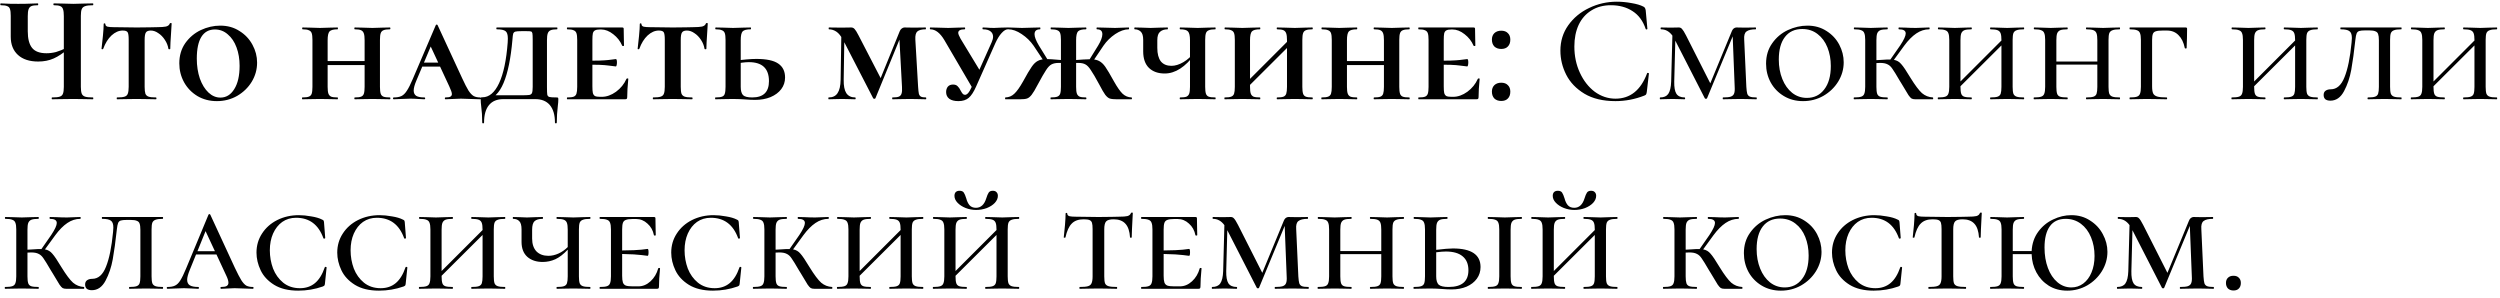 <?xml version="1.0" encoding="UTF-8"?> <svg xmlns="http://www.w3.org/2000/svg" width="277" height="33" viewBox="0 0 277 33" fill="none"> <path d="M7.072 1.786C7.072 1.446 7.044 1.197 6.987 1.038C6.942 0.868 6.84 0.749 6.681 0.681C6.534 0.613 6.296 0.579 5.967 0.579C5.933 0.579 5.916 0.545 5.916 0.477C5.916 0.409 5.933 0.375 5.967 0.375L6.834 0.392C7.355 0.415 7.786 0.426 8.126 0.426C8.443 0.426 8.863 0.415 9.384 0.392L10.302 0.375C10.325 0.375 10.336 0.409 10.336 0.477C10.336 0.545 10.325 0.579 10.302 0.579C9.905 0.579 9.616 0.613 9.435 0.681C9.254 0.738 9.129 0.845 9.061 1.004C8.993 1.163 8.959 1.412 8.959 1.752V9.623C8.959 9.963 8.993 10.218 9.061 10.388C9.129 10.547 9.254 10.654 9.435 10.711C9.616 10.768 9.905 10.796 10.302 10.796C10.325 10.796 10.336 10.83 10.336 10.898C10.336 10.966 10.325 11 10.302 11C9.917 11 9.611 10.994 9.384 10.983L8.126 10.966L6.732 10.983C6.494 10.994 6.171 11 5.763 11C5.74 11 5.729 10.966 5.729 10.898C5.729 10.83 5.74 10.796 5.763 10.796C6.16 10.796 6.443 10.768 6.613 10.711C6.794 10.654 6.913 10.547 6.97 10.388C7.038 10.229 7.072 9.974 7.072 9.623V1.786ZM7.548 5.407C6.993 5.894 6.46 6.251 5.95 6.478C5.44 6.705 4.868 6.818 4.233 6.818C3.27 6.818 2.522 6.574 1.989 6.087C1.456 5.6 1.19 4.925 1.19 4.064V1.752C1.19 1.412 1.162 1.163 1.105 1.004C1.06 0.845 0.958 0.738 0.799 0.681C0.652 0.613 0.414 0.579 0.085 0.579C0.051 0.579 0.034 0.545 0.034 0.477C0.034 0.409 0.051 0.375 0.085 0.375C0.255 0.375 0.385 0.381 0.476 0.392C0.793 0.415 1.309 0.426 2.023 0.426C2.601 0.426 3.139 0.415 3.638 0.392C3.785 0.381 3.972 0.375 4.199 0.375C4.222 0.375 4.233 0.409 4.233 0.477C4.233 0.545 4.222 0.579 4.199 0.579C3.87 0.579 3.627 0.613 3.468 0.681C3.321 0.749 3.219 0.868 3.162 1.038C3.105 1.197 3.077 1.446 3.077 1.786V3.469C3.077 4.296 3.236 4.908 3.553 5.305C3.87 5.702 4.403 5.9 5.151 5.9C5.502 5.9 5.854 5.855 6.205 5.764C6.556 5.662 6.953 5.503 7.395 5.288L7.548 5.407ZM13.595 3.384C13.165 3.384 12.751 3.565 12.354 3.928C11.969 4.291 11.663 4.784 11.436 5.407C11.425 5.441 11.391 5.458 11.334 5.458C11.278 5.458 11.249 5.441 11.249 5.407C11.295 5.044 11.346 4.574 11.402 3.996C11.459 3.407 11.487 2.965 11.487 2.67C11.487 2.613 11.516 2.585 11.572 2.585C11.64 2.585 11.674 2.613 11.674 2.67C11.674 2.817 11.759 2.914 11.929 2.959C12.099 2.993 12.315 3.01 12.575 3.01C13.55 3.033 14.406 3.044 15.142 3.044L16.621 3.027C16.814 3.016 17.075 3.01 17.403 3.01C17.845 3.01 18.174 2.987 18.389 2.942C18.616 2.885 18.758 2.772 18.814 2.602C18.826 2.568 18.86 2.551 18.916 2.551C18.984 2.551 19.018 2.568 19.018 2.602L18.967 3.452C18.899 4.449 18.865 5.101 18.865 5.407C18.865 5.441 18.831 5.458 18.763 5.458C18.695 5.458 18.661 5.441 18.661 5.407C18.605 5.056 18.474 4.727 18.27 4.421C18.066 4.104 17.823 3.854 17.539 3.673C17.267 3.48 16.99 3.384 16.706 3.384C16.434 3.384 16.253 3.458 16.162 3.605C16.072 3.741 16.026 4.013 16.026 4.421V9.623C16.026 9.963 16.055 10.218 16.111 10.388C16.179 10.547 16.298 10.654 16.468 10.711C16.638 10.768 16.91 10.796 17.284 10.796C17.318 10.796 17.335 10.83 17.335 10.898C17.335 10.966 17.318 11 17.284 11C16.91 11 16.616 10.994 16.4 10.983L15.125 10.966L13.884 10.983C13.669 10.994 13.363 11 12.966 11C12.944 11 12.932 10.966 12.932 10.898C12.932 10.83 12.944 10.796 12.966 10.796C13.352 10.796 13.629 10.768 13.799 10.711C13.981 10.654 14.1 10.547 14.156 10.388C14.224 10.218 14.258 9.963 14.258 9.623V4.387C14.258 3.968 14.219 3.696 14.139 3.571C14.06 3.446 13.879 3.384 13.595 3.384ZM24.032 11.204C23.228 11.204 22.508 11.017 21.873 10.643C21.239 10.258 20.746 9.748 20.394 9.113C20.043 8.467 19.867 7.77 19.867 7.022C19.867 6.161 20.088 5.413 20.53 4.778C20.984 4.143 21.556 3.662 22.247 3.333C22.95 3.004 23.67 2.84 24.406 2.84C25.211 2.84 25.919 3.038 26.531 3.435C27.155 3.82 27.636 4.33 27.976 4.965C28.316 5.588 28.486 6.246 28.486 6.937C28.486 7.696 28.288 8.405 27.891 9.062C27.495 9.708 26.956 10.229 26.276 10.626C25.596 11.011 24.848 11.204 24.032 11.204ZM24.423 10.813C25.058 10.813 25.568 10.501 25.953 9.878C26.35 9.255 26.548 8.393 26.548 7.294C26.548 6.546 26.435 5.866 26.208 5.254C25.982 4.642 25.659 4.16 25.239 3.809C24.831 3.446 24.355 3.265 23.811 3.265C23.154 3.265 22.655 3.537 22.315 4.081C21.975 4.625 21.805 5.43 21.805 6.495C21.805 7.3 21.919 8.036 22.145 8.705C22.383 9.362 22.701 9.878 23.097 10.252C23.494 10.626 23.936 10.813 24.423 10.813ZM40.399 4.455C40.399 4.115 40.371 3.866 40.314 3.707C40.258 3.537 40.156 3.418 40.008 3.35C39.861 3.282 39.629 3.248 39.311 3.248C39.277 3.248 39.26 3.214 39.26 3.146C39.26 3.078 39.277 3.044 39.311 3.044L40.127 3.061C40.581 3.084 40.96 3.095 41.266 3.095C41.538 3.095 41.912 3.084 42.388 3.061L43.204 3.044C43.238 3.044 43.255 3.078 43.255 3.146C43.255 3.214 43.238 3.248 43.204 3.248C42.887 3.248 42.649 3.282 42.49 3.35C42.343 3.407 42.241 3.514 42.184 3.673C42.128 3.832 42.099 4.081 42.099 4.421V9.623C42.099 9.963 42.128 10.218 42.184 10.388C42.241 10.547 42.343 10.654 42.49 10.711C42.638 10.768 42.876 10.796 43.204 10.796C43.238 10.796 43.255 10.83 43.255 10.898C43.255 10.966 43.238 11 43.204 11C42.853 11 42.581 10.994 42.388 10.983L41.266 10.966L40.127 10.983C39.935 10.994 39.663 11 39.311 11C39.277 11 39.26 10.966 39.26 10.898C39.26 10.83 39.277 10.796 39.311 10.796C39.629 10.796 39.861 10.768 40.008 10.711C40.156 10.654 40.258 10.547 40.314 10.388C40.371 10.218 40.399 9.963 40.399 9.623V4.455ZM35.418 6.767H41.181V7.209H35.418V6.767ZM34.619 4.421C34.619 4.081 34.591 3.832 34.534 3.673C34.478 3.514 34.37 3.407 34.211 3.35C34.064 3.282 33.837 3.248 33.531 3.248C33.497 3.248 33.48 3.214 33.48 3.146C33.48 3.078 33.497 3.044 33.531 3.044L34.347 3.061C34.801 3.084 35.169 3.095 35.452 3.095C35.758 3.095 36.138 3.084 36.591 3.061L37.407 3.044C37.43 3.044 37.441 3.078 37.441 3.146C37.441 3.214 37.43 3.248 37.407 3.248C36.954 3.248 36.654 3.327 36.506 3.486C36.37 3.645 36.302 3.968 36.302 4.455V9.623C36.302 9.963 36.331 10.212 36.387 10.371C36.444 10.53 36.546 10.643 36.693 10.711C36.852 10.768 37.09 10.796 37.407 10.796C37.43 10.796 37.441 10.83 37.441 10.898C37.441 10.966 37.43 11 37.407 11C37.056 11 36.784 10.994 36.591 10.983L35.452 10.966L34.347 10.983C34.143 10.994 33.86 11 33.497 11C33.475 11 33.463 10.966 33.463 10.898C33.463 10.83 33.475 10.796 33.497 10.796C33.826 10.796 34.064 10.768 34.211 10.711C34.37 10.654 34.478 10.547 34.534 10.388C34.591 10.218 34.619 9.963 34.619 9.623V4.421ZM46.788 6.937H49.9L50.019 7.379H46.533L46.788 6.937ZM53.197 10.796C53.254 10.796 53.282 10.83 53.282 10.898C53.282 10.966 53.254 11 53.197 11C52.959 11 52.602 10.989 52.127 10.966C51.628 10.943 51.276 10.932 51.072 10.932C50.88 10.932 50.58 10.943 50.172 10.966C49.786 10.989 49.514 11 49.355 11C49.31 11 49.288 10.966 49.288 10.898C49.288 10.83 49.31 10.796 49.355 10.796C49.616 10.796 49.797 10.768 49.9 10.711C50.013 10.643 50.069 10.547 50.069 10.422C50.069 10.263 49.973 9.98 49.781 9.572L47.621 4.931L48.37 3.622L46.142 8.909C45.938 9.385 45.837 9.759 45.837 10.031C45.837 10.303 45.933 10.501 46.126 10.626C46.318 10.739 46.618 10.796 47.026 10.796C47.083 10.796 47.111 10.83 47.111 10.898C47.111 10.966 47.083 11 47.026 11C46.868 11 46.641 10.989 46.346 10.966C46.029 10.943 45.734 10.932 45.462 10.932C45.179 10.932 44.845 10.943 44.459 10.966C44.12 10.989 43.842 11 43.627 11C43.57 11 43.541 10.966 43.541 10.898C43.541 10.83 43.57 10.796 43.627 10.796C43.978 10.796 44.261 10.745 44.477 10.643C44.692 10.541 44.89 10.348 45.072 10.065C45.264 9.782 45.485 9.345 45.734 8.756L48.285 2.789C48.307 2.744 48.341 2.721 48.386 2.721C48.432 2.721 48.466 2.744 48.489 2.789L51.209 8.671C51.492 9.283 51.724 9.736 51.906 10.031C52.098 10.326 52.291 10.53 52.483 10.643C52.676 10.745 52.914 10.796 53.197 10.796ZM53.43 13.584C53.43 12.915 53.39 12.292 53.311 11.714C53.3 11.635 53.288 11.527 53.277 11.391C53.266 11.255 53.26 11.125 53.26 11C53.26 10.898 53.266 10.836 53.277 10.813C53.3 10.79 53.356 10.779 53.447 10.779C54.195 10.779 54.812 10.258 55.3 9.215C55.787 8.172 56.105 6.671 56.252 4.71C56.263 4.597 56.269 4.449 56.269 4.268C56.269 3.849 56.184 3.577 56.014 3.452C55.844 3.316 55.521 3.248 55.045 3.248C55.011 3.248 54.994 3.214 54.994 3.146C54.994 3.078 55.011 3.044 55.045 3.044H61.726C61.748 3.044 61.76 3.078 61.76 3.146C61.76 3.214 61.748 3.248 61.726 3.248C61.408 3.248 61.17 3.282 61.012 3.35C60.853 3.418 60.745 3.537 60.689 3.707C60.632 3.866 60.604 4.115 60.604 4.455V9.623C60.604 10.065 60.615 10.354 60.638 10.49C60.672 10.626 60.751 10.711 60.876 10.745C61.001 10.779 61.261 10.796 61.658 10.796C61.748 10.796 61.805 10.807 61.828 10.83C61.85 10.853 61.862 10.909 61.862 11C61.862 11.215 61.845 11.448 61.811 11.697C61.731 12.354 61.692 12.983 61.692 13.584C61.692 13.641 61.658 13.669 61.59 13.669C61.522 13.669 61.488 13.641 61.488 13.584C61.488 12.745 61.301 12.099 60.927 11.646C60.553 11.204 60.014 10.983 59.312 10.983H55.776C55.073 10.983 54.541 11.204 54.178 11.646C53.815 12.088 53.634 12.734 53.634 13.584C53.634 13.641 53.6 13.669 53.532 13.669C53.464 13.669 53.43 13.641 53.43 13.584ZM54.331 10.558H57.663C58.161 10.558 58.484 10.547 58.632 10.524C58.779 10.501 58.881 10.433 58.938 10.32C58.995 10.195 59.023 9.963 59.023 9.623V4.421C59.023 4.047 59.011 3.803 58.989 3.69C58.966 3.577 58.915 3.509 58.836 3.486C58.768 3.463 58.598 3.452 58.326 3.452H57.782C57.453 3.452 57.227 3.469 57.102 3.503C56.989 3.537 56.909 3.611 56.864 3.724C56.83 3.837 56.801 4.058 56.779 4.387C56.597 6.472 56.269 8.076 55.793 9.198C55.328 10.309 54.665 10.955 53.804 11.136L54.331 10.558ZM62.849 11C62.826 11 62.815 10.966 62.815 10.898C62.815 10.83 62.826 10.796 62.849 10.796C63.178 10.796 63.416 10.768 63.563 10.711C63.71 10.654 63.812 10.547 63.869 10.388C63.925 10.218 63.954 9.963 63.954 9.623V4.421C63.954 4.081 63.925 3.832 63.869 3.673C63.812 3.514 63.705 3.407 63.546 3.35C63.398 3.282 63.166 3.248 62.849 3.248C62.826 3.248 62.815 3.214 62.815 3.146C62.815 3.078 62.826 3.044 62.849 3.044H68.935C69.048 3.044 69.105 3.089 69.105 3.18L69.122 4.234C69.133 4.449 69.139 4.721 69.139 5.05C69.139 5.084 69.105 5.101 69.037 5.101C68.98 5.101 68.946 5.084 68.935 5.05C68.719 4.551 68.391 4.132 67.949 3.792C67.507 3.441 67.059 3.265 66.606 3.265H66.487C66.237 3.265 66.05 3.299 65.926 3.367C65.812 3.424 65.733 3.531 65.688 3.69C65.654 3.849 65.637 4.098 65.637 4.438V9.555C65.637 9.895 65.654 10.144 65.688 10.303C65.733 10.462 65.812 10.575 65.926 10.643C66.05 10.7 66.237 10.728 66.487 10.728H66.674C67.207 10.728 67.734 10.541 68.255 10.167C68.776 9.782 69.162 9.306 69.411 8.739C69.433 8.705 69.473 8.688 69.53 8.688C69.587 8.688 69.615 8.705 69.615 8.739C69.535 9.555 69.496 10.224 69.496 10.745C69.496 10.836 69.479 10.904 69.445 10.949C69.411 10.983 69.343 11 69.241 11H62.849ZM68.238 7.362C68.181 7.362 67.903 7.328 67.405 7.26C66.918 7.192 66.079 7.158 64.889 7.158V6.733C66.079 6.733 66.918 6.705 67.405 6.648C67.903 6.58 68.181 6.546 68.238 6.546C68.317 6.546 68.357 6.671 68.357 6.92C68.357 7.033 68.346 7.135 68.323 7.226C68.3 7.317 68.272 7.362 68.238 7.362ZM72.996 3.384C72.565 3.384 72.151 3.565 71.755 3.928C71.369 4.291 71.063 4.784 70.837 5.407C70.825 5.441 70.791 5.458 70.735 5.458C70.678 5.458 70.65 5.441 70.65 5.407C70.695 5.044 70.746 4.574 70.803 3.996C70.859 3.407 70.888 2.965 70.888 2.67C70.888 2.613 70.916 2.585 70.973 2.585C71.041 2.585 71.075 2.613 71.075 2.67C71.075 2.817 71.16 2.914 71.33 2.959C71.5 2.993 71.715 3.01 71.976 3.01C72.95 3.033 73.806 3.044 74.543 3.044L76.022 3.027C76.214 3.016 76.475 3.01 76.804 3.01C77.246 3.01 77.574 2.987 77.79 2.942C78.016 2.885 78.158 2.772 78.215 2.602C78.226 2.568 78.26 2.551 78.317 2.551C78.385 2.551 78.419 2.568 78.419 2.602L78.368 3.452C78.3 4.449 78.266 5.101 78.266 5.407C78.266 5.441 78.232 5.458 78.164 5.458C78.096 5.458 78.062 5.441 78.062 5.407C78.005 5.056 77.875 4.727 77.671 4.421C77.467 4.104 77.223 3.854 76.94 3.673C76.668 3.48 76.39 3.384 76.107 3.384C75.835 3.384 75.653 3.458 75.563 3.605C75.472 3.741 75.427 4.013 75.427 4.421V9.623C75.427 9.963 75.455 10.218 75.512 10.388C75.58 10.547 75.699 10.654 75.869 10.711C76.039 10.768 76.311 10.796 76.685 10.796C76.719 10.796 76.736 10.83 76.736 10.898C76.736 10.966 76.719 11 76.685 11C76.311 11 76.016 10.994 75.801 10.983L74.526 10.966L73.285 10.983C73.069 10.994 72.763 11 72.367 11C72.344 11 72.333 10.966 72.333 10.898C72.333 10.83 72.344 10.796 72.367 10.796C72.752 10.796 73.03 10.768 73.2 10.711C73.381 10.654 73.5 10.547 73.557 10.388C73.625 10.218 73.659 9.963 73.659 9.623V4.387C73.659 3.968 73.619 3.696 73.54 3.571C73.46 3.446 73.279 3.384 72.996 3.384ZM82.073 9.623C82.073 10.054 82.158 10.36 82.328 10.541C82.498 10.711 82.838 10.796 83.348 10.796C84.583 10.796 85.201 10.195 85.201 8.994C85.201 7.589 84.459 6.886 82.974 6.886C82.555 6.886 81.993 6.96 81.291 7.107L81.257 6.75C82.345 6.603 83.195 6.529 83.807 6.529C84.918 6.529 85.722 6.699 86.221 7.039C86.731 7.379 86.986 7.895 86.986 8.586C86.986 9.073 86.844 9.504 86.561 9.878C86.278 10.252 85.881 10.547 85.371 10.762C84.872 10.966 84.3 11.068 83.654 11.068C83.348 11.068 82.98 11.051 82.549 11.017C82.39 11.006 82.192 10.994 81.954 10.983C81.727 10.972 81.478 10.966 81.206 10.966L80.118 10.983C79.914 10.994 79.63 11 79.268 11C79.245 11 79.234 10.966 79.234 10.898C79.234 10.83 79.245 10.796 79.268 10.796C79.608 10.796 79.852 10.768 79.999 10.711C80.157 10.654 80.26 10.547 80.305 10.388C80.362 10.218 80.39 9.963 80.39 9.623V4.421C80.39 4.081 80.362 3.832 80.305 3.673C80.248 3.514 80.141 3.407 79.982 3.35C79.835 3.282 79.608 3.248 79.302 3.248C79.268 3.248 79.251 3.214 79.251 3.146C79.251 3.078 79.268 3.044 79.302 3.044L80.118 3.061C80.571 3.084 80.939 3.095 81.223 3.095C81.529 3.095 81.909 3.084 82.362 3.061L83.178 3.044C83.201 3.044 83.212 3.078 83.212 3.146C83.212 3.214 83.201 3.248 83.178 3.248C82.725 3.248 82.424 3.327 82.277 3.486C82.141 3.645 82.073 3.968 82.073 4.455V9.623ZM93.226 3.418L93.566 3.469L93.481 8.841C93.47 9.51 93.566 10.003 93.77 10.32C93.985 10.637 94.314 10.796 94.756 10.796C94.79 10.796 94.807 10.83 94.807 10.898C94.807 10.966 94.79 11 94.756 11C94.484 11 94.274 10.994 94.127 10.983L93.311 10.966L92.478 10.983C92.331 10.994 92.11 11 91.815 11C91.792 11 91.781 10.966 91.781 10.898C91.781 10.83 91.792 10.796 91.815 10.796C92.268 10.796 92.597 10.637 92.801 10.32C93.016 10.003 93.13 9.51 93.141 8.841L93.226 3.418ZM102.593 10.796C102.616 10.796 102.627 10.83 102.627 10.898C102.627 10.966 102.616 11 102.593 11C102.287 11 102.043 10.994 101.862 10.983L100.842 10.966L99.686 10.983C99.493 10.994 99.227 11 98.887 11C98.864 11 98.853 10.966 98.853 10.898C98.853 10.83 98.864 10.796 98.887 10.796C99.204 10.796 99.437 10.768 99.584 10.711C99.743 10.643 99.845 10.53 99.89 10.371C99.947 10.212 99.964 9.963 99.941 9.623L99.635 3.962L100.128 3.248L97 10.881C96.977 10.926 96.938 10.949 96.881 10.949C96.813 10.949 96.768 10.926 96.745 10.881L93.43 4.455C93.181 3.99 92.926 3.673 92.665 3.503C92.404 3.333 92.132 3.248 91.849 3.248C91.826 3.248 91.815 3.214 91.815 3.146C91.815 3.078 91.826 3.044 91.849 3.044L93.26 3.061L94.314 3.044C94.461 3.044 94.586 3.101 94.688 3.214C94.79 3.316 94.937 3.554 95.13 3.928L97.646 8.79L96.864 10.405L99.686 3.469C99.731 3.344 99.805 3.242 99.907 3.163C100.009 3.084 100.111 3.044 100.213 3.044L101.267 3.061L102.559 3.044C102.582 3.044 102.593 3.078 102.593 3.146C102.593 3.214 102.582 3.248 102.559 3.248C102.128 3.248 101.822 3.327 101.641 3.486C101.471 3.633 101.397 3.934 101.42 4.387L101.726 9.623C101.749 9.974 101.777 10.229 101.811 10.388C101.856 10.547 101.936 10.654 102.049 10.711C102.162 10.768 102.344 10.796 102.593 10.796ZM104.643 4.455C104.167 3.65 103.645 3.248 103.079 3.248C103.045 3.248 103.028 3.214 103.028 3.146C103.028 3.078 103.045 3.044 103.079 3.044L103.844 3.061C104.297 3.084 104.705 3.095 105.068 3.095C105.351 3.095 105.708 3.084 106.139 3.061L106.887 3.044C106.921 3.044 106.938 3.078 106.938 3.146C106.938 3.214 106.921 3.248 106.887 3.248C106.411 3.248 106.173 3.378 106.173 3.639C106.173 3.764 106.258 3.979 106.428 4.285L108.706 8.042L107.805 9.861L104.643 4.455ZM109.879 4.676C109.981 4.449 110.032 4.245 110.032 4.064C110.032 3.815 109.935 3.616 109.743 3.469C109.561 3.322 109.284 3.248 108.91 3.248C108.876 3.248 108.859 3.214 108.859 3.146C108.859 3.078 108.876 3.044 108.91 3.044L109.335 3.061C109.584 3.084 109.856 3.095 110.151 3.095C110.377 3.095 110.638 3.084 110.933 3.061L111.664 3.044C111.698 3.044 111.715 3.078 111.715 3.146C111.715 3.214 111.698 3.248 111.664 3.248C111.46 3.248 111.233 3.384 110.984 3.656C110.734 3.928 110.502 4.302 110.287 4.778L108.145 9.606C107.884 10.195 107.612 10.609 107.329 10.847C107.045 11.085 106.666 11.204 106.19 11.204C105.759 11.204 105.425 11.119 105.187 10.949C104.949 10.768 104.83 10.518 104.83 10.201C104.83 9.963 104.892 9.765 105.017 9.606C105.153 9.447 105.345 9.368 105.595 9.368C105.821 9.368 105.991 9.43 106.105 9.555C106.229 9.668 106.343 9.833 106.445 10.048C106.524 10.195 106.598 10.309 106.666 10.388C106.734 10.467 106.819 10.507 106.921 10.507C107.034 10.507 107.147 10.445 107.261 10.32C107.385 10.184 107.521 9.952 107.669 9.623L109.879 4.676ZM123.739 11C123.388 11 123.127 10.972 122.957 10.915C122.798 10.858 122.634 10.722 122.464 10.507C122.305 10.292 122.084 9.912 121.801 9.368C121.393 8.609 121.081 8.076 120.866 7.77C120.662 7.453 120.464 7.243 120.271 7.141C120.078 7.028 119.812 6.971 119.472 6.971C119.189 6.971 118.951 6.977 118.758 6.988L118.741 6.682C119.795 6.603 120.469 6.563 120.764 6.563C121.195 6.563 121.529 6.625 121.767 6.75C122.016 6.875 122.249 7.09 122.464 7.396C122.679 7.702 123.002 8.246 123.433 9.028C123.796 9.674 124.113 10.127 124.385 10.388C124.668 10.649 124.997 10.785 125.371 10.796C125.405 10.796 125.422 10.83 125.422 10.898C125.422 10.966 125.405 11 125.371 11H123.739ZM116.429 11C116.406 11 116.395 10.966 116.395 10.898C116.395 10.83 116.406 10.796 116.429 10.796C116.758 10.796 116.996 10.768 117.143 10.711C117.302 10.654 117.409 10.547 117.466 10.388C117.523 10.218 117.551 9.963 117.551 9.623V4.421C117.551 4.081 117.523 3.832 117.466 3.673C117.409 3.514 117.302 3.407 117.143 3.35C116.996 3.282 116.763 3.248 116.446 3.248C116.423 3.248 116.412 3.214 116.412 3.146C116.412 3.078 116.423 3.044 116.446 3.044L117.279 3.061C117.755 3.084 118.123 3.095 118.384 3.095C118.679 3.095 119.064 3.084 119.54 3.061L120.322 3.044C120.356 3.044 120.373 3.078 120.373 3.146C120.373 3.214 120.356 3.248 120.322 3.248C119.88 3.248 119.585 3.327 119.438 3.486C119.302 3.645 119.234 3.968 119.234 4.455V9.623C119.234 9.963 119.262 10.212 119.319 10.371C119.376 10.53 119.478 10.643 119.625 10.711C119.772 10.768 120.005 10.796 120.322 10.796C120.356 10.796 120.373 10.83 120.373 10.898C120.373 10.966 120.356 11 120.322 11C119.982 11 119.716 10.994 119.523 10.983L118.384 10.966L117.279 10.983C117.075 10.994 116.792 11 116.429 11ZM120.611 6.767L121.682 5.033C121.988 4.523 122.141 4.109 122.141 3.792C122.141 3.429 121.943 3.248 121.546 3.248C121.512 3.248 121.495 3.214 121.495 3.146C121.495 3.078 121.512 3.044 121.546 3.044L122.277 3.061C122.73 3.084 123.155 3.095 123.552 3.095C123.813 3.095 124.136 3.084 124.521 3.061L125.065 3.044C125.088 3.044 125.099 3.078 125.099 3.146C125.099 3.214 125.088 3.248 125.065 3.248C124.6 3.248 124.102 3.424 123.569 3.775C123.048 4.126 122.611 4.557 122.26 5.067L121.036 6.886L120.611 6.767ZM111.397 11C111.374 11 111.363 10.966 111.363 10.898C111.363 10.83 111.374 10.796 111.397 10.796C111.782 10.785 112.111 10.649 112.383 10.388C112.666 10.127 112.989 9.674 113.352 9.028C113.771 8.257 114.089 7.719 114.304 7.413C114.519 7.096 114.746 6.875 114.984 6.75C115.233 6.614 115.568 6.546 115.987 6.546C116.259 6.546 116.707 6.574 117.33 6.631L118.044 6.682L118.027 6.988C117.834 6.977 117.596 6.971 117.313 6.971C116.973 6.971 116.701 7.028 116.497 7.141C116.304 7.243 116.106 7.453 115.902 7.77C115.698 8.076 115.392 8.609 114.984 9.368C114.701 9.912 114.474 10.292 114.304 10.507C114.134 10.722 113.964 10.858 113.794 10.915C113.635 10.972 113.38 11 113.029 11H111.397ZM114.525 5.067C114.174 4.557 113.732 4.126 113.199 3.775C112.678 3.424 112.185 3.248 111.72 3.248C111.686 3.248 111.669 3.214 111.669 3.146C111.669 3.078 111.686 3.044 111.72 3.044L112.264 3.061C112.627 3.084 112.95 3.095 113.233 3.095C113.618 3.095 114.038 3.084 114.491 3.061L115.239 3.044C115.262 3.044 115.273 3.078 115.273 3.146C115.273 3.214 115.262 3.248 115.239 3.248C114.831 3.248 114.627 3.429 114.627 3.792C114.627 4.087 114.786 4.5 115.103 5.033L116.174 6.767L115.732 6.886L114.525 5.067ZM129.046 8.144C128.321 8.144 127.743 7.94 127.312 7.532C126.882 7.113 126.666 6.501 126.666 5.696V4.421C126.666 3.979 126.576 3.673 126.394 3.503C126.213 3.333 125.992 3.248 125.731 3.248C125.697 3.248 125.68 3.214 125.68 3.146C125.68 3.078 125.697 3.044 125.731 3.044L126.479 3.061C126.955 3.084 127.29 3.095 127.482 3.095C127.686 3.095 128.038 3.084 128.536 3.061L129.369 3.044C129.392 3.044 129.403 3.078 129.403 3.146C129.403 3.214 129.392 3.248 129.369 3.248C129.018 3.248 128.74 3.339 128.536 3.52C128.332 3.69 128.23 4.002 128.23 4.455V5.305C128.23 5.962 128.361 6.461 128.621 6.801C128.893 7.13 129.284 7.294 129.794 7.294C130.214 7.294 130.656 7.158 131.12 6.886C131.585 6.614 131.982 6.251 132.31 5.798L132.395 5.985C131.341 7.424 130.225 8.144 129.046 8.144ZM130.763 11C130.729 11 130.712 10.966 130.712 10.898C130.712 10.83 130.729 10.796 130.763 10.796C131.081 10.796 131.313 10.768 131.46 10.711C131.608 10.643 131.71 10.53 131.766 10.371C131.823 10.212 131.851 9.963 131.851 9.623V4.455C131.851 3.968 131.778 3.645 131.63 3.486C131.494 3.327 131.205 3.248 130.763 3.248C130.729 3.248 130.712 3.214 130.712 3.146C130.712 3.078 130.729 3.044 130.763 3.044L131.562 3.061C132.038 3.084 132.418 3.095 132.701 3.095C132.985 3.095 133.353 3.084 133.806 3.061L134.656 3.044C134.679 3.044 134.69 3.078 134.69 3.146C134.69 3.214 134.679 3.248 134.656 3.248C134.339 3.248 134.101 3.282 133.942 3.35C133.784 3.407 133.676 3.514 133.619 3.673C133.563 3.832 133.534 4.081 133.534 4.421V9.623C133.534 9.963 133.563 10.218 133.619 10.388C133.676 10.547 133.778 10.654 133.925 10.711C134.084 10.768 134.328 10.796 134.656 10.796C134.679 10.796 134.69 10.83 134.69 10.898C134.69 10.966 134.679 11 134.656 11C134.294 11 134.01 10.994 133.806 10.983L132.701 10.966L131.562 10.983C131.37 10.994 131.103 11 130.763 11ZM142.599 4.455C142.599 4.115 142.57 3.866 142.514 3.707C142.457 3.537 142.355 3.418 142.208 3.35C142.06 3.282 141.828 3.248 141.511 3.248C141.477 3.248 141.46 3.214 141.46 3.146C141.46 3.078 141.477 3.044 141.511 3.044L142.327 3.061C142.78 3.084 143.16 3.095 143.466 3.095C143.738 3.095 144.112 3.084 144.588 3.061L145.404 3.044C145.438 3.044 145.455 3.078 145.455 3.146C145.455 3.214 145.438 3.248 145.404 3.248C145.086 3.248 144.848 3.282 144.69 3.35C144.542 3.407 144.44 3.514 144.384 3.673C144.327 3.832 144.299 4.081 144.299 4.421V9.623C144.299 9.963 144.327 10.218 144.384 10.388C144.44 10.547 144.542 10.654 144.69 10.711C144.837 10.768 145.075 10.796 145.404 10.796C145.438 10.796 145.455 10.83 145.455 10.898C145.455 10.966 145.438 11 145.404 11C145.052 11 144.78 10.994 144.588 10.983L143.466 10.966L142.327 10.983C142.134 10.994 141.862 11 141.511 11C141.477 11 141.46 10.966 141.46 10.898C141.46 10.83 141.477 10.796 141.511 10.796C141.828 10.796 142.06 10.768 142.208 10.711C142.355 10.654 142.457 10.547 142.514 10.388C142.57 10.218 142.599 9.963 142.599 9.623V4.455ZM137.482 9.759L143.381 3.86L143.721 4.2L137.805 10.099L137.482 9.759ZM136.819 4.421C136.819 4.081 136.79 3.832 136.734 3.673C136.677 3.514 136.569 3.407 136.411 3.35C136.263 3.282 136.037 3.248 135.731 3.248C135.697 3.248 135.68 3.214 135.68 3.146C135.68 3.078 135.697 3.044 135.731 3.044L136.547 3.061C137 3.084 137.368 3.095 137.652 3.095C137.958 3.095 138.337 3.084 138.791 3.061L139.607 3.044C139.629 3.044 139.641 3.078 139.641 3.146C139.641 3.214 139.629 3.248 139.607 3.248C139.153 3.248 138.853 3.327 138.706 3.486C138.57 3.645 138.502 3.968 138.502 4.455V9.623C138.502 9.963 138.53 10.212 138.587 10.371C138.643 10.53 138.745 10.643 138.893 10.711C139.051 10.768 139.289 10.796 139.607 10.796C139.629 10.796 139.641 10.83 139.641 10.898C139.641 10.966 139.629 11 139.607 11C139.255 11 138.983 10.994 138.791 10.983L137.652 10.966L136.547 10.983C136.343 10.994 136.059 11 135.697 11C135.674 11 135.663 10.966 135.663 10.898C135.663 10.83 135.674 10.796 135.697 10.796C136.025 10.796 136.263 10.768 136.411 10.711C136.569 10.654 136.677 10.547 136.734 10.388C136.79 10.218 136.819 9.963 136.819 9.623V4.421ZM153.34 4.455C153.34 4.115 153.311 3.866 153.255 3.707C153.198 3.537 153.096 3.418 152.949 3.35C152.801 3.282 152.569 3.248 152.252 3.248C152.218 3.248 152.201 3.214 152.201 3.146C152.201 3.078 152.218 3.044 152.252 3.044L153.068 3.061C153.521 3.084 153.901 3.095 154.207 3.095C154.479 3.095 154.853 3.084 155.329 3.061L156.145 3.044C156.179 3.044 156.196 3.078 156.196 3.146C156.196 3.214 156.179 3.248 156.145 3.248C155.827 3.248 155.589 3.282 155.431 3.35C155.283 3.407 155.181 3.514 155.125 3.673C155.068 3.832 155.04 4.081 155.04 4.421V9.623C155.04 9.963 155.068 10.218 155.125 10.388C155.181 10.547 155.283 10.654 155.431 10.711C155.578 10.768 155.816 10.796 156.145 10.796C156.179 10.796 156.196 10.83 156.196 10.898C156.196 10.966 156.179 11 156.145 11C155.793 11 155.521 10.994 155.329 10.983L154.207 10.966L153.068 10.983C152.875 10.994 152.603 11 152.252 11C152.218 11 152.201 10.966 152.201 10.898C152.201 10.83 152.218 10.796 152.252 10.796C152.569 10.796 152.801 10.768 152.949 10.711C153.096 10.654 153.198 10.547 153.255 10.388C153.311 10.218 153.34 9.963 153.34 9.623V4.455ZM148.359 6.767H154.122V7.209H148.359V6.767ZM147.56 4.421C147.56 4.081 147.531 3.832 147.475 3.673C147.418 3.514 147.31 3.407 147.152 3.35C147.004 3.282 146.778 3.248 146.472 3.248C146.438 3.248 146.421 3.214 146.421 3.146C146.421 3.078 146.438 3.044 146.472 3.044L147.288 3.061C147.741 3.084 148.109 3.095 148.393 3.095C148.699 3.095 149.078 3.084 149.532 3.061L150.348 3.044C150.37 3.044 150.382 3.078 150.382 3.146C150.382 3.214 150.37 3.248 150.348 3.248C149.894 3.248 149.594 3.327 149.447 3.486C149.311 3.645 149.243 3.968 149.243 4.455V9.623C149.243 9.963 149.271 10.212 149.328 10.371C149.384 10.53 149.486 10.643 149.634 10.711C149.792 10.768 150.03 10.796 150.348 10.796C150.37 10.796 150.382 10.83 150.382 10.898C150.382 10.966 150.37 11 150.348 11C149.996 11 149.724 10.994 149.532 10.983L148.393 10.966L147.288 10.983C147.084 10.994 146.8 11 146.438 11C146.415 11 146.404 10.966 146.404 10.898C146.404 10.83 146.415 10.796 146.438 10.796C146.766 10.796 147.004 10.768 147.152 10.711C147.31 10.654 147.418 10.547 147.475 10.388C147.531 10.218 147.56 9.963 147.56 9.623V4.421ZM157.179 11C157.156 11 157.145 10.966 157.145 10.898C157.145 10.83 157.156 10.796 157.179 10.796C157.508 10.796 157.746 10.768 157.893 10.711C158.04 10.654 158.142 10.547 158.199 10.388C158.256 10.218 158.284 9.963 158.284 9.623V4.421C158.284 4.081 158.256 3.832 158.199 3.673C158.142 3.514 158.035 3.407 157.876 3.35C157.729 3.282 157.496 3.248 157.179 3.248C157.156 3.248 157.145 3.214 157.145 3.146C157.145 3.078 157.156 3.044 157.179 3.044H163.265C163.378 3.044 163.435 3.089 163.435 3.18L163.452 4.234C163.463 4.449 163.469 4.721 163.469 5.05C163.469 5.084 163.435 5.101 163.367 5.101C163.31 5.101 163.276 5.084 163.265 5.05C163.05 4.551 162.721 4.132 162.279 3.792C161.837 3.441 161.389 3.265 160.936 3.265H160.817C160.568 3.265 160.381 3.299 160.256 3.367C160.143 3.424 160.063 3.531 160.018 3.69C159.984 3.849 159.967 4.098 159.967 4.438V9.555C159.967 9.895 159.984 10.144 160.018 10.303C160.063 10.462 160.143 10.575 160.256 10.643C160.381 10.7 160.568 10.728 160.817 10.728H161.004C161.537 10.728 162.064 10.541 162.585 10.167C163.106 9.782 163.492 9.306 163.741 8.739C163.764 8.705 163.803 8.688 163.86 8.688C163.917 8.688 163.945 8.705 163.945 8.739C163.866 9.555 163.826 10.224 163.826 10.745C163.826 10.836 163.809 10.904 163.775 10.949C163.741 10.983 163.673 11 163.571 11H157.179ZM162.568 7.362C162.511 7.362 162.234 7.328 161.735 7.26C161.248 7.192 160.409 7.158 159.219 7.158V6.733C160.409 6.733 161.248 6.705 161.735 6.648C162.234 6.58 162.511 6.546 162.568 6.546C162.647 6.546 162.687 6.671 162.687 6.92C162.687 7.033 162.676 7.135 162.653 7.226C162.63 7.317 162.602 7.362 162.568 7.362ZM166.34 11.187C166.022 11.187 165.767 11.096 165.575 10.915C165.393 10.722 165.303 10.467 165.303 10.15C165.303 9.855 165.393 9.617 165.575 9.436C165.767 9.255 166.022 9.164 166.34 9.164C166.657 9.164 166.901 9.255 167.071 9.436C167.252 9.606 167.343 9.844 167.343 10.15C167.343 10.479 167.252 10.734 167.071 10.915C166.901 11.096 166.657 11.187 166.34 11.187ZM166.34 5.424C166.022 5.424 165.767 5.333 165.575 5.152C165.393 4.959 165.303 4.704 165.303 4.387C165.303 4.092 165.393 3.854 165.575 3.673C165.767 3.492 166.022 3.401 166.34 3.401C166.657 3.401 166.901 3.492 167.071 3.673C167.252 3.843 167.343 4.081 167.343 4.387C167.343 4.716 167.252 4.971 167.071 5.152C166.901 5.333 166.657 5.424 166.34 5.424ZM179.148 0.188C179.669 0.188 180.207 0.239 180.763 0.341C181.318 0.432 181.76 0.562 182.089 0.732C182.179 0.777 182.236 0.828 182.259 0.885C182.293 0.93 182.321 1.015 182.344 1.14L182.531 3.197C182.531 3.231 182.502 3.254 182.446 3.265C182.389 3.265 182.355 3.248 182.344 3.214C182.049 2.33 181.567 1.673 180.899 1.242C180.23 0.8 179.425 0.579 178.485 0.579C177.657 0.579 176.938 0.772 176.326 1.157C175.714 1.531 175.243 2.064 174.915 2.755C174.597 3.446 174.439 4.245 174.439 5.152C174.439 6.206 174.643 7.175 175.051 8.059C175.459 8.943 176.008 9.646 176.7 10.167C177.402 10.677 178.167 10.932 178.995 10.932C180.627 10.932 181.794 9.997 182.497 8.127C182.497 8.093 182.519 8.076 182.565 8.076C182.599 8.076 182.627 8.082 182.65 8.093C182.684 8.104 182.701 8.121 182.701 8.144L182.463 10.201C182.44 10.337 182.412 10.428 182.378 10.473C182.355 10.507 182.293 10.547 182.191 10.592C181.148 11 180.083 11.204 178.995 11.204C177.623 11.204 176.479 10.932 175.561 10.388C174.643 9.833 173.968 9.13 173.538 8.28C173.107 7.43 172.892 6.54 172.892 5.611C172.892 4.557 173.181 3.622 173.759 2.806C174.348 1.979 175.119 1.338 176.071 0.885C177.034 0.42 178.06 0.188 179.148 0.188ZM194.617 10.796C194.639 10.796 194.651 10.83 194.651 10.898C194.651 10.966 194.639 11 194.617 11C194.299 11 194.05 10.994 193.869 10.983L192.866 10.966L191.71 10.983C191.517 10.994 191.251 11 190.911 11C190.888 11 190.877 10.966 190.877 10.898C190.877 10.83 190.888 10.796 190.911 10.796C191.296 10.796 191.579 10.768 191.761 10.711C191.953 10.643 192.078 10.53 192.135 10.371C192.203 10.212 192.225 9.963 192.203 9.623L191.982 4.03L189.143 10.881C189.12 10.926 189.08 10.949 189.024 10.949C188.956 10.949 188.91 10.926 188.888 10.881L185.624 4.506L185.505 9.045C185.493 9.668 185.573 10.116 185.743 10.388C185.924 10.66 186.23 10.796 186.661 10.796C186.695 10.796 186.712 10.83 186.712 10.898C186.712 10.966 186.695 11 186.661 11C186.411 11 186.219 10.994 186.083 10.983L185.318 10.966L184.57 10.983C184.422 10.994 184.213 11 183.941 11C183.918 11 183.907 10.966 183.907 10.898C183.907 10.83 183.918 10.796 183.941 10.796C184.36 10.796 184.66 10.666 184.842 10.405C185.034 10.133 185.142 9.68 185.165 9.045L185.301 3.945C184.961 3.48 184.541 3.248 184.043 3.248C184.009 3.248 183.992 3.214 183.992 3.146C183.992 3.078 184.009 3.044 184.043 3.044L185.131 3.061L186.015 3.044C186.162 3.044 186.281 3.101 186.372 3.214C186.474 3.316 186.621 3.554 186.814 3.928L189.5 9.232L191.88 3.469C191.925 3.344 191.993 3.242 192.084 3.163C192.186 3.084 192.288 3.044 192.39 3.044L193.342 3.061L194.532 3.044C194.554 3.044 194.566 3.078 194.566 3.146C194.566 3.214 194.554 3.248 194.532 3.248C194.056 3.248 193.716 3.327 193.512 3.486C193.308 3.633 193.223 3.934 193.257 4.387L193.495 9.623C193.517 9.974 193.551 10.229 193.597 10.388C193.653 10.547 193.755 10.654 193.903 10.711C194.05 10.768 194.288 10.796 194.617 10.796ZM199.777 11.204C198.983 11.204 198.275 11.017 197.652 10.643C197.028 10.269 196.541 9.765 196.19 9.13C195.85 8.495 195.68 7.804 195.68 7.056C195.68 6.183 195.906 5.43 196.36 4.795C196.813 4.149 197.391 3.662 198.094 3.333C198.808 3.004 199.533 2.84 200.27 2.84C201.063 2.84 201.766 3.038 202.378 3.435C202.99 3.82 203.46 4.325 203.789 4.948C204.117 5.571 204.282 6.223 204.282 6.903C204.282 7.662 204.078 8.376 203.67 9.045C203.262 9.702 202.712 10.229 202.021 10.626C201.341 11.011 200.593 11.204 199.777 11.204ZM200.202 10.847C201.006 10.847 201.647 10.535 202.123 9.912C202.61 9.289 202.854 8.422 202.854 7.311C202.854 6.563 202.729 5.877 202.48 5.254C202.23 4.631 201.868 4.138 201.392 3.775C200.916 3.401 200.349 3.214 199.692 3.214C198.864 3.214 198.224 3.509 197.771 4.098C197.317 4.687 197.091 5.52 197.091 6.597C197.091 7.39 197.221 8.11 197.482 8.756C197.742 9.402 198.105 9.912 198.57 10.286C199.046 10.66 199.59 10.847 200.202 10.847ZM214.162 10.796C214.185 10.796 214.196 10.83 214.196 10.898C214.196 10.966 214.185 11 214.162 11H212.224C212.043 11 211.901 10.972 211.799 10.915C211.709 10.858 211.595 10.734 211.459 10.541C211.335 10.337 211.085 9.923 210.711 9.3L210.49 8.943C210.116 8.297 209.844 7.855 209.674 7.617C209.516 7.379 209.334 7.215 209.13 7.124C208.938 7.022 208.666 6.971 208.314 6.971L207.906 6.988V9.623C207.906 9.963 207.935 10.218 207.991 10.388C208.048 10.547 208.156 10.654 208.314 10.711C208.484 10.768 208.751 10.796 209.113 10.796C209.147 10.796 209.164 10.83 209.164 10.898C209.164 10.966 209.147 11 209.113 11C208.785 11 208.53 10.994 208.348 10.983L207.277 10.966L206.223 10.983C206.031 10.994 205.764 11 205.424 11C205.402 11 205.39 10.966 205.39 10.898C205.39 10.83 205.402 10.796 205.424 10.796C205.787 10.796 206.053 10.768 206.223 10.711C206.393 10.654 206.507 10.547 206.563 10.388C206.631 10.218 206.665 9.963 206.665 9.623V4.421C206.665 4.081 206.631 3.832 206.563 3.673C206.507 3.514 206.393 3.407 206.223 3.35C206.065 3.282 205.81 3.248 205.458 3.248C205.424 3.248 205.407 3.214 205.407 3.146C205.407 3.078 205.424 3.044 205.458 3.044L206.223 3.061C206.654 3.084 207.005 3.095 207.277 3.095C207.549 3.095 207.912 3.084 208.365 3.061L209.113 3.044C209.147 3.044 209.164 3.078 209.164 3.146C209.164 3.214 209.147 3.248 209.113 3.248C208.762 3.248 208.501 3.282 208.331 3.35C208.173 3.418 208.059 3.537 207.991 3.707C207.935 3.866 207.906 4.115 207.906 4.455V6.665L208.518 6.631C208.926 6.597 209.238 6.586 209.453 6.597L210.541 5.033C210.949 4.421 211.153 3.979 211.153 3.707C211.153 3.401 210.904 3.248 210.405 3.248C210.371 3.248 210.354 3.214 210.354 3.146C210.354 3.078 210.371 3.044 210.405 3.044L211.102 3.061C211.51 3.084 211.907 3.095 212.292 3.095C212.576 3.095 212.887 3.084 213.227 3.061L213.754 3.044C213.788 3.044 213.805 3.078 213.805 3.146C213.805 3.214 213.788 3.248 213.754 3.248C213.256 3.248 212.78 3.401 212.326 3.707C211.873 4.013 211.425 4.466 210.983 5.067L209.844 6.631C210.173 6.688 210.445 6.846 210.66 7.107C210.887 7.356 211.227 7.861 211.68 8.62C212.19 9.447 212.615 10.014 212.955 10.32C213.307 10.615 213.709 10.773 214.162 10.796ZM224.241 10.796C224.263 10.796 224.275 10.83 224.275 10.898C224.275 10.966 224.263 11 224.241 11C223.901 11 223.634 10.994 223.442 10.983L222.405 10.966L221.317 10.983C221.135 10.994 220.88 11 220.552 11C220.518 11 220.501 10.966 220.501 10.898C220.501 10.83 220.518 10.796 220.552 10.796C220.914 10.796 221.175 10.768 221.334 10.711C221.504 10.654 221.617 10.547 221.674 10.388C221.73 10.218 221.759 9.963 221.759 9.623V5.033L217.22 9.555V9.623C217.22 9.963 217.248 10.218 217.305 10.388C217.361 10.547 217.469 10.654 217.628 10.711C217.798 10.768 218.064 10.796 218.427 10.796C218.461 10.796 218.478 10.83 218.478 10.898C218.478 10.966 218.461 11 218.427 11C218.098 11 217.843 10.994 217.662 10.983L216.591 10.966L215.537 10.983C215.344 10.994 215.078 11 214.738 11C214.715 11 214.704 10.966 214.704 10.898C214.704 10.83 214.715 10.796 214.738 10.796C215.1 10.796 215.367 10.768 215.537 10.711C215.707 10.654 215.82 10.547 215.877 10.388C215.945 10.218 215.979 9.963 215.979 9.623V4.421C215.979 4.081 215.945 3.832 215.877 3.673C215.82 3.514 215.707 3.407 215.537 3.35C215.378 3.282 215.123 3.248 214.772 3.248C214.738 3.248 214.721 3.214 214.721 3.146C214.721 3.078 214.738 3.044 214.772 3.044L215.537 3.061C215.967 3.084 216.319 3.095 216.591 3.095C216.863 3.095 217.225 3.084 217.679 3.061L218.427 3.044C218.461 3.044 218.478 3.078 218.478 3.146C218.478 3.214 218.461 3.248 218.427 3.248C218.075 3.248 217.815 3.282 217.645 3.35C217.486 3.418 217.373 3.537 217.305 3.707C217.248 3.866 217.22 4.115 217.22 4.455V9.028L221.759 4.489V4.455C221.759 4.115 221.73 3.866 221.674 3.707C221.617 3.537 221.504 3.418 221.334 3.35C221.164 3.282 220.903 3.248 220.552 3.248C220.518 3.248 220.501 3.214 220.501 3.146C220.501 3.078 220.518 3.044 220.552 3.044L221.317 3.061C221.747 3.084 222.11 3.095 222.405 3.095C222.665 3.095 223.011 3.084 223.442 3.061L224.241 3.044C224.263 3.044 224.275 3.078 224.275 3.146C224.275 3.214 224.263 3.248 224.241 3.248C223.878 3.248 223.612 3.282 223.442 3.35C223.272 3.407 223.153 3.514 223.085 3.673C223.028 3.832 223 4.081 223 4.421V9.623C223 9.963 223.028 10.218 223.085 10.388C223.153 10.547 223.272 10.654 223.442 10.711C223.612 10.768 223.878 10.796 224.241 10.796ZM234.866 10.796C234.888 10.796 234.9 10.83 234.9 10.898C234.9 10.966 234.888 11 234.866 11C234.526 11 234.259 10.994 234.067 10.983L233.03 10.966L231.942 10.983C231.76 10.994 231.505 11 231.177 11C231.143 11 231.126 10.966 231.126 10.898C231.126 10.83 231.143 10.796 231.177 10.796C231.539 10.796 231.8 10.768 231.959 10.711C232.129 10.654 232.242 10.547 232.299 10.388C232.355 10.218 232.384 9.963 232.384 9.623V7.158H227.845V9.623C227.845 9.963 227.873 10.218 227.93 10.388C227.986 10.547 228.094 10.654 228.253 10.711C228.423 10.768 228.689 10.796 229.052 10.796C229.086 10.796 229.103 10.83 229.103 10.898C229.103 10.966 229.086 11 229.052 11C228.723 11 228.468 10.994 228.287 10.983L227.216 10.966L226.162 10.983C225.969 10.994 225.703 11 225.363 11C225.34 11 225.329 10.966 225.329 10.898C225.329 10.83 225.34 10.796 225.363 10.796C225.725 10.796 225.992 10.768 226.162 10.711C226.332 10.654 226.445 10.547 226.502 10.388C226.57 10.218 226.604 9.963 226.604 9.623V4.421C226.604 4.081 226.57 3.832 226.502 3.673C226.445 3.514 226.332 3.407 226.162 3.35C226.003 3.282 225.748 3.248 225.397 3.248C225.363 3.248 225.346 3.214 225.346 3.146C225.346 3.078 225.363 3.044 225.397 3.044L226.162 3.061C226.592 3.084 226.944 3.095 227.216 3.095C227.488 3.095 227.85 3.084 228.304 3.061L229.052 3.044C229.086 3.044 229.103 3.078 229.103 3.146C229.103 3.214 229.086 3.248 229.052 3.248C228.7 3.248 228.44 3.282 228.27 3.35C228.111 3.418 227.998 3.537 227.93 3.707C227.873 3.866 227.845 4.115 227.845 4.455V6.818H232.384V4.455C232.384 4.115 232.355 3.866 232.299 3.707C232.242 3.537 232.129 3.418 231.959 3.35C231.789 3.282 231.528 3.248 231.177 3.248C231.143 3.248 231.126 3.214 231.126 3.146C231.126 3.078 231.143 3.044 231.177 3.044L231.942 3.061C232.372 3.084 232.735 3.095 233.03 3.095C233.29 3.095 233.636 3.084 234.067 3.061L234.866 3.044C234.888 3.044 234.9 3.078 234.9 3.146C234.9 3.214 234.888 3.248 234.866 3.248C234.503 3.248 234.237 3.282 234.067 3.35C233.897 3.407 233.778 3.514 233.71 3.673C233.653 3.832 233.625 4.081 233.625 4.421V9.623C233.625 9.963 233.653 10.218 233.71 10.388C233.778 10.547 233.897 10.654 234.067 10.711C234.237 10.768 234.503 10.796 234.866 10.796ZM235.988 11C235.965 11 235.954 10.966 235.954 10.898C235.954 10.83 235.965 10.796 235.988 10.796C236.35 10.796 236.611 10.768 236.77 10.711C236.94 10.654 237.053 10.547 237.11 10.388C237.178 10.218 237.212 9.963 237.212 9.623V4.421C237.212 4.081 237.178 3.832 237.11 3.673C237.053 3.514 236.94 3.407 236.77 3.35C236.6 3.282 236.339 3.248 235.988 3.248C235.965 3.248 235.954 3.214 235.954 3.146C235.954 3.078 235.965 3.044 235.988 3.044H242.176C242.278 3.044 242.329 3.089 242.329 3.18C242.329 3.826 242.312 4.54 242.278 5.322C242.278 5.356 242.244 5.373 242.176 5.373C242.119 5.373 242.085 5.356 242.074 5.322C241.949 4.699 241.717 4.223 241.377 3.894C241.048 3.554 240.623 3.384 240.102 3.384H239.626C239.274 3.384 239.019 3.412 238.861 3.469C238.702 3.514 238.594 3.611 238.538 3.758C238.481 3.905 238.453 4.132 238.453 4.438V9.555C238.453 9.918 238.492 10.184 238.572 10.354C238.651 10.513 238.798 10.626 239.014 10.694C239.24 10.762 239.592 10.796 240.068 10.796C240.102 10.796 240.119 10.83 240.119 10.898C240.119 10.966 240.102 11 240.068 11C239.66 11 239.342 10.994 239.116 10.983L237.824 10.966L236.838 10.983C236.645 10.994 236.362 11 235.988 11ZM256.78 10.796C256.802 10.796 256.814 10.83 256.814 10.898C256.814 10.966 256.802 11 256.78 11C256.44 11 256.173 10.994 255.981 10.983L254.944 10.966L253.856 10.983C253.674 10.994 253.419 11 253.091 11C253.057 11 253.04 10.966 253.04 10.898C253.04 10.83 253.057 10.796 253.091 10.796C253.453 10.796 253.714 10.768 253.873 10.711C254.043 10.654 254.156 10.547 254.213 10.388C254.269 10.218 254.298 9.963 254.298 9.623V5.033L249.759 9.555V9.623C249.759 9.963 249.787 10.218 249.844 10.388C249.9 10.547 250.008 10.654 250.167 10.711C250.337 10.768 250.603 10.796 250.966 10.796C251 10.796 251.017 10.83 251.017 10.898C251.017 10.966 251 11 250.966 11C250.637 11 250.382 10.994 250.201 10.983L249.13 10.966L248.076 10.983C247.883 10.994 247.617 11 247.277 11C247.254 11 247.243 10.966 247.243 10.898C247.243 10.83 247.254 10.796 247.277 10.796C247.639 10.796 247.906 10.768 248.076 10.711C248.246 10.654 248.359 10.547 248.416 10.388C248.484 10.218 248.518 9.963 248.518 9.623V4.421C248.518 4.081 248.484 3.832 248.416 3.673C248.359 3.514 248.246 3.407 248.076 3.35C247.917 3.282 247.662 3.248 247.311 3.248C247.277 3.248 247.26 3.214 247.26 3.146C247.26 3.078 247.277 3.044 247.311 3.044L248.076 3.061C248.506 3.084 248.858 3.095 249.13 3.095C249.402 3.095 249.764 3.084 250.218 3.061L250.966 3.044C251 3.044 251.017 3.078 251.017 3.146C251.017 3.214 251 3.248 250.966 3.248C250.614 3.248 250.354 3.282 250.184 3.35C250.025 3.418 249.912 3.537 249.844 3.707C249.787 3.866 249.759 4.115 249.759 4.455V9.028L254.298 4.489V4.455C254.298 4.115 254.269 3.866 254.213 3.707C254.156 3.537 254.043 3.418 253.873 3.35C253.703 3.282 253.442 3.248 253.091 3.248C253.057 3.248 253.04 3.214 253.04 3.146C253.04 3.078 253.057 3.044 253.091 3.044L253.856 3.061C254.286 3.084 254.649 3.095 254.944 3.095C255.204 3.095 255.55 3.084 255.981 3.061L256.78 3.044C256.802 3.044 256.814 3.078 256.814 3.146C256.814 3.214 256.802 3.248 256.78 3.248C256.417 3.248 256.151 3.282 255.981 3.35C255.811 3.407 255.692 3.514 255.624 3.673C255.567 3.832 255.539 4.081 255.539 4.421V9.623C255.539 9.963 255.567 10.218 255.624 10.388C255.692 10.547 255.811 10.654 255.981 10.711C256.151 10.768 256.417 10.796 256.78 10.796ZM262.101 3.367C261.772 3.367 261.54 3.39 261.404 3.435C261.268 3.48 261.171 3.571 261.115 3.707C261.058 3.843 261.013 4.07 260.979 4.387C260.831 5.736 260.678 6.852 260.52 7.736C260.361 8.609 260.095 9.396 259.721 10.099C259.347 10.802 258.842 11.153 258.208 11.153C257.97 11.153 257.783 11.102 257.647 11C257.522 10.887 257.46 10.728 257.46 10.524C257.46 10.309 257.533 10.15 257.681 10.048C257.828 9.946 258.015 9.895 258.242 9.895C258.91 9.895 259.42 9.447 259.772 8.552C260.134 7.657 260.395 6.376 260.554 4.71C260.576 4.461 260.588 4.296 260.588 4.217C260.588 3.832 260.497 3.577 260.316 3.452C260.146 3.316 259.823 3.248 259.347 3.248C259.324 3.248 259.313 3.214 259.313 3.146C259.313 3.078 259.324 3.044 259.347 3.044H266.062C266.084 3.044 266.096 3.078 266.096 3.146C266.096 3.214 266.084 3.248 266.062 3.248C265.699 3.248 265.433 3.282 265.263 3.35C265.093 3.407 264.974 3.514 264.906 3.673C264.849 3.832 264.821 4.081 264.821 4.421V9.623C264.821 9.963 264.849 10.218 264.906 10.388C264.974 10.547 265.093 10.654 265.263 10.711C265.433 10.768 265.699 10.796 266.062 10.796C266.084 10.796 266.096 10.83 266.096 10.898C266.096 10.966 266.084 11 266.062 11C265.722 11 265.455 10.994 265.263 10.983L264.209 10.966L263.121 10.983C262.939 10.994 262.69 11 262.373 11C262.339 11 262.322 10.966 262.322 10.898C262.322 10.83 262.339 10.796 262.373 10.796C262.735 10.796 262.996 10.768 263.155 10.711C263.325 10.654 263.438 10.547 263.495 10.388C263.551 10.218 263.58 9.963 263.58 9.623V4.455C263.58 4.149 263.551 3.922 263.495 3.775C263.449 3.628 263.347 3.526 263.189 3.469C263.041 3.401 262.809 3.367 262.492 3.367H262.101ZM276.652 10.796C276.675 10.796 276.686 10.83 276.686 10.898C276.686 10.966 276.675 11 276.652 11C276.312 11 276.046 10.994 275.853 10.983L274.816 10.966L273.728 10.983C273.547 10.994 273.292 11 272.963 11C272.929 11 272.912 10.966 272.912 10.898C272.912 10.83 272.929 10.796 272.963 10.796C273.326 10.796 273.586 10.768 273.745 10.711C273.915 10.654 274.028 10.547 274.085 10.388C274.142 10.218 274.17 9.963 274.17 9.623V5.033L269.631 9.555V9.623C269.631 9.963 269.659 10.218 269.716 10.388C269.773 10.547 269.88 10.654 270.039 10.711C270.209 10.768 270.475 10.796 270.838 10.796C270.872 10.796 270.889 10.83 270.889 10.898C270.889 10.966 270.872 11 270.838 11C270.509 11 270.254 10.994 270.073 10.983L269.002 10.966L267.948 10.983C267.755 10.994 267.489 11 267.149 11C267.126 11 267.115 10.966 267.115 10.898C267.115 10.83 267.126 10.796 267.149 10.796C267.512 10.796 267.778 10.768 267.948 10.711C268.118 10.654 268.231 10.547 268.288 10.388C268.356 10.218 268.39 9.963 268.39 9.623V4.421C268.39 4.081 268.356 3.832 268.288 3.673C268.231 3.514 268.118 3.407 267.948 3.35C267.789 3.282 267.534 3.248 267.183 3.248C267.149 3.248 267.132 3.214 267.132 3.146C267.132 3.078 267.149 3.044 267.183 3.044L267.948 3.061C268.379 3.084 268.73 3.095 269.002 3.095C269.274 3.095 269.637 3.084 270.09 3.061L270.838 3.044C270.872 3.044 270.889 3.078 270.889 3.146C270.889 3.214 270.872 3.248 270.838 3.248C270.487 3.248 270.226 3.282 270.056 3.35C269.897 3.418 269.784 3.537 269.716 3.707C269.659 3.866 269.631 4.115 269.631 4.455V9.028L274.17 4.489V4.455C274.17 4.115 274.142 3.866 274.085 3.707C274.028 3.537 273.915 3.418 273.745 3.35C273.575 3.282 273.314 3.248 272.963 3.248C272.929 3.248 272.912 3.214 272.912 3.146C272.912 3.078 272.929 3.044 272.963 3.044L273.728 3.061C274.159 3.084 274.521 3.095 274.816 3.095C275.077 3.095 275.422 3.084 275.853 3.061L276.652 3.044C276.675 3.044 276.686 3.078 276.686 3.146C276.686 3.214 276.675 3.248 276.652 3.248C276.289 3.248 276.023 3.282 275.853 3.35C275.683 3.407 275.564 3.514 275.496 3.673C275.439 3.832 275.411 4.081 275.411 4.421V9.623C275.411 9.963 275.439 10.218 275.496 10.388C275.564 10.547 275.683 10.654 275.853 10.711C276.023 10.768 276.289 10.796 276.652 10.796ZM9.299 31.796C9.322 31.796 9.333 31.83 9.333 31.898C9.333 31.966 9.322 32 9.299 32H7.361C7.18 32 7.038 31.972 6.936 31.915C6.845 31.858 6.732 31.734 6.596 31.541C6.471 31.337 6.222 30.923 5.848 30.3L5.627 29.943C5.253 29.297 4.981 28.855 4.811 28.617C4.652 28.379 4.471 28.215 4.267 28.124C4.074 28.022 3.802 27.971 3.451 27.971L3.043 27.988V30.623C3.043 30.963 3.071 31.218 3.128 31.388C3.185 31.547 3.292 31.654 3.451 31.711C3.621 31.768 3.887 31.796 4.25 31.796C4.284 31.796 4.301 31.83 4.301 31.898C4.301 31.966 4.284 32 4.25 32C3.921 32 3.666 31.994 3.485 31.983L2.414 31.966L1.36 31.983C1.167 31.994 0.901 32 0.561 32C0.538 32 0.527 31.966 0.527 31.898C0.527 31.83 0.538 31.796 0.561 31.796C0.924 31.796 1.19 31.768 1.36 31.711C1.53 31.654 1.643 31.547 1.7 31.388C1.768 31.218 1.802 30.963 1.802 30.623V25.421C1.802 25.081 1.768 24.832 1.7 24.673C1.643 24.514 1.53 24.407 1.36 24.35C1.201 24.282 0.946 24.248 0.595 24.248C0.561 24.248 0.544 24.214 0.544 24.146C0.544 24.078 0.561 24.044 0.595 24.044L1.36 24.061C1.791 24.084 2.142 24.095 2.414 24.095C2.686 24.095 3.049 24.084 3.502 24.061L4.25 24.044C4.284 24.044 4.301 24.078 4.301 24.146C4.301 24.214 4.284 24.248 4.25 24.248C3.899 24.248 3.638 24.282 3.468 24.35C3.309 24.418 3.196 24.537 3.128 24.707C3.071 24.866 3.043 25.115 3.043 25.455V27.665L3.655 27.631C4.063 27.597 4.375 27.586 4.59 27.597L5.678 26.033C6.086 25.421 6.29 24.979 6.29 24.707C6.29 24.401 6.041 24.248 5.542 24.248C5.508 24.248 5.491 24.214 5.491 24.146C5.491 24.078 5.508 24.044 5.542 24.044L6.239 24.061C6.647 24.084 7.044 24.095 7.429 24.095C7.712 24.095 8.024 24.084 8.364 24.061L8.891 24.044C8.925 24.044 8.942 24.078 8.942 24.146C8.942 24.214 8.925 24.248 8.891 24.248C8.392 24.248 7.916 24.401 7.463 24.707C7.01 25.013 6.562 25.466 6.12 26.067L4.981 27.631C5.31 27.688 5.582 27.846 5.797 28.107C6.024 28.356 6.364 28.861 6.817 29.62C7.327 30.447 7.752 31.014 8.092 31.32C8.443 31.615 8.846 31.773 9.299 31.796ZM14.073 24.367C13.745 24.367 13.512 24.39 13.377 24.435C13.241 24.48 13.144 24.571 13.088 24.707C13.031 24.843 12.986 25.07 12.951 25.387C12.804 26.736 12.651 27.852 12.492 28.736C12.334 29.609 12.068 30.396 11.694 31.099C11.319 31.802 10.815 32.153 10.181 32.153C9.942 32.153 9.755 32.102 9.619 32C9.495 31.887 9.432 31.728 9.432 31.524C9.432 31.309 9.506 31.15 9.653 31.048C9.801 30.946 9.988 30.895 10.214 30.895C10.883 30.895 11.393 30.447 11.745 29.552C12.107 28.657 12.368 27.376 12.527 25.71C12.549 25.461 12.56 25.296 12.56 25.217C12.56 24.832 12.47 24.577 12.289 24.452C12.118 24.316 11.796 24.248 11.319 24.248C11.297 24.248 11.286 24.214 11.286 24.146C11.286 24.078 11.297 24.044 11.319 24.044H18.035C18.057 24.044 18.069 24.078 18.069 24.146C18.069 24.214 18.057 24.248 18.035 24.248C17.672 24.248 17.405 24.282 17.235 24.35C17.066 24.407 16.947 24.514 16.878 24.673C16.822 24.832 16.794 25.081 16.794 25.421V30.623C16.794 30.963 16.822 31.218 16.878 31.388C16.947 31.547 17.066 31.654 17.235 31.711C17.405 31.768 17.672 31.796 18.035 31.796C18.057 31.796 18.069 31.83 18.069 31.898C18.069 31.966 18.057 32 18.035 32C17.695 32 17.428 31.994 17.235 31.983L16.181 31.966L15.094 31.983C14.912 31.994 14.663 32 14.345 32C14.312 32 14.294 31.966 14.294 31.898C14.294 31.83 14.312 31.796 14.345 31.796C14.708 31.796 14.969 31.768 15.127 31.711C15.297 31.654 15.411 31.547 15.467 31.388C15.524 31.218 15.553 30.963 15.553 30.623V25.455C15.553 25.149 15.524 24.922 15.467 24.775C15.422 24.628 15.32 24.526 15.162 24.469C15.014 24.401 14.782 24.367 14.464 24.367H14.073ZM28.012 31.796C28.069 31.796 28.098 31.83 28.098 31.898C28.098 31.966 28.069 32 28.012 32C27.797 32 27.463 31.989 27.009 31.966C26.534 31.943 26.194 31.932 25.989 31.932C25.82 31.932 25.564 31.943 25.224 31.966C24.907 31.989 24.663 32 24.494 32C24.448 32 24.425 31.966 24.425 31.898C24.425 31.83 24.448 31.796 24.494 31.796C24.777 31.796 24.981 31.762 25.105 31.694C25.241 31.615 25.309 31.496 25.309 31.337C25.309 31.133 25.236 30.878 25.088 30.572L23.983 28.192H21.723L21.026 29.909C20.833 30.385 20.736 30.748 20.736 30.997C20.736 31.28 20.833 31.484 21.026 31.609C21.23 31.734 21.541 31.796 21.96 31.796C22.017 31.796 22.046 31.83 22.046 31.898C22.046 31.966 22.017 32 21.96 32C21.791 32 21.558 31.989 21.264 31.966C20.946 31.943 20.651 31.932 20.38 31.932C20.096 31.932 19.762 31.943 19.377 31.966C19.037 31.989 18.765 32 18.561 32C18.504 32 18.476 31.966 18.476 31.898C18.476 31.83 18.504 31.796 18.561 31.796C18.912 31.796 19.189 31.745 19.393 31.643C19.609 31.541 19.802 31.354 19.971 31.082C20.153 30.799 20.368 30.357 20.617 29.756L23.099 23.789C23.122 23.744 23.156 23.721 23.201 23.721C23.247 23.721 23.281 23.744 23.303 23.789L26.023 29.671C26.318 30.294 26.556 30.753 26.738 31.048C26.919 31.331 27.1 31.53 27.282 31.643C27.474 31.745 27.718 31.796 28.012 31.796ZM21.875 27.835H23.814L22.776 25.608L21.875 27.835ZM33.111 23.84C33.541 23.84 34.001 23.885 34.488 23.976C34.986 24.055 35.389 24.174 35.695 24.333C35.774 24.367 35.825 24.401 35.848 24.435C35.87 24.469 35.888 24.531 35.899 24.622L36.035 26.373C36.035 26.407 36.001 26.43 35.933 26.441C35.876 26.452 35.842 26.435 35.831 26.39C35.287 24.883 34.278 24.129 32.805 24.129C32.227 24.129 31.717 24.282 31.275 24.588C30.844 24.894 30.504 25.325 30.255 25.88C30.017 26.424 29.898 27.042 29.898 27.733C29.898 28.436 30.017 29.11 30.255 29.756C30.504 30.391 30.878 30.912 31.377 31.32C31.887 31.728 32.505 31.932 33.23 31.932C33.887 31.932 34.443 31.745 34.896 31.371C35.349 30.997 35.712 30.413 35.984 29.62C35.995 29.575 36.029 29.558 36.086 29.569C36.154 29.58 36.188 29.603 36.188 29.637L36.001 31.439C35.989 31.53 35.972 31.592 35.95 31.626C35.927 31.66 35.865 31.7 35.763 31.745C34.89 32.051 33.983 32.204 33.043 32.204C31.966 32.204 31.076 31.989 30.374 31.558C29.683 31.127 29.184 30.589 28.878 29.943C28.572 29.297 28.419 28.645 28.419 27.988C28.419 27.206 28.623 26.503 29.031 25.88C29.439 25.245 30 24.747 30.714 24.384C31.439 24.021 32.238 23.84 33.111 23.84ZM42.059 23.84C42.49 23.84 42.949 23.885 43.436 23.976C43.935 24.055 44.337 24.174 44.643 24.333C44.722 24.367 44.773 24.401 44.796 24.435C44.819 24.469 44.836 24.531 44.847 24.622L44.983 26.373C44.983 26.407 44.949 26.43 44.881 26.441C44.824 26.452 44.79 26.435 44.779 26.39C44.235 24.883 43.226 24.129 41.753 24.129C41.175 24.129 40.665 24.282 40.223 24.588C39.792 24.894 39.452 25.325 39.203 25.88C38.965 26.424 38.846 27.042 38.846 27.733C38.846 28.436 38.965 29.11 39.203 29.756C39.452 30.391 39.826 30.912 40.325 31.32C40.835 31.728 41.453 31.932 42.178 31.932C42.835 31.932 43.391 31.745 43.844 31.371C44.297 30.997 44.66 30.413 44.932 29.62C44.943 29.575 44.977 29.558 45.034 29.569C45.102 29.58 45.136 29.603 45.136 29.637L44.949 31.439C44.938 31.53 44.921 31.592 44.898 31.626C44.875 31.66 44.813 31.7 44.711 31.745C43.838 32.051 42.932 32.204 41.991 32.204C40.914 32.204 40.025 31.989 39.322 31.558C38.631 31.127 38.132 30.589 37.826 29.943C37.52 29.297 37.367 28.645 37.367 27.988C37.367 27.206 37.571 26.503 37.979 25.88C38.387 25.245 38.948 24.747 39.662 24.384C40.387 24.021 41.186 23.84 42.059 23.84ZM55.951 31.796C55.973 31.796 55.985 31.83 55.985 31.898C55.985 31.966 55.973 32 55.951 32C55.611 32 55.344 31.994 55.152 31.983L54.115 31.966L53.027 31.983C52.845 31.994 52.59 32 52.262 32C52.228 32 52.211 31.966 52.211 31.898C52.211 31.83 52.228 31.796 52.262 31.796C52.624 31.796 52.885 31.768 53.044 31.711C53.214 31.654 53.327 31.547 53.384 31.388C53.44 31.218 53.469 30.963 53.469 30.623V26.033L48.93 30.555V30.623C48.93 30.963 48.958 31.218 49.015 31.388C49.071 31.547 49.179 31.654 49.338 31.711C49.508 31.768 49.774 31.796 50.137 31.796C50.171 31.796 50.188 31.83 50.188 31.898C50.188 31.966 50.171 32 50.137 32C49.808 32 49.553 31.994 49.372 31.983L48.301 31.966L47.247 31.983C47.054 31.994 46.788 32 46.448 32C46.425 32 46.414 31.966 46.414 31.898C46.414 31.83 46.425 31.796 46.448 31.796C46.81 31.796 47.077 31.768 47.247 31.711C47.417 31.654 47.53 31.547 47.587 31.388C47.655 31.218 47.689 30.963 47.689 30.623V25.421C47.689 25.081 47.655 24.832 47.587 24.673C47.53 24.514 47.417 24.407 47.247 24.35C47.088 24.282 46.833 24.248 46.482 24.248C46.448 24.248 46.431 24.214 46.431 24.146C46.431 24.078 46.448 24.044 46.482 24.044L47.247 24.061C47.677 24.084 48.029 24.095 48.301 24.095C48.573 24.095 48.935 24.084 49.389 24.061L50.137 24.044C50.171 24.044 50.188 24.078 50.188 24.146C50.188 24.214 50.171 24.248 50.137 24.248C49.785 24.248 49.525 24.282 49.355 24.35C49.196 24.418 49.083 24.537 49.015 24.707C48.958 24.866 48.93 25.115 48.93 25.455V30.028L53.469 25.489V25.455C53.469 25.115 53.44 24.866 53.384 24.707C53.327 24.537 53.214 24.418 53.044 24.35C52.874 24.282 52.613 24.248 52.262 24.248C52.228 24.248 52.211 24.214 52.211 24.146C52.211 24.078 52.228 24.044 52.262 24.044L53.027 24.061C53.457 24.084 53.82 24.095 54.115 24.095C54.375 24.095 54.721 24.084 55.152 24.061L55.951 24.044C55.973 24.044 55.985 24.078 55.985 24.146C55.985 24.214 55.973 24.248 55.951 24.248C55.588 24.248 55.322 24.282 55.152 24.35C54.982 24.407 54.863 24.514 54.795 24.673C54.738 24.832 54.71 25.081 54.71 25.421V30.623C54.71 30.963 54.738 31.218 54.795 31.388C54.863 31.547 54.982 31.654 55.152 31.711C55.322 31.768 55.588 31.796 55.951 31.796ZM65.386 31.796C65.408 31.796 65.42 31.83 65.42 31.898C65.42 31.966 65.408 32 65.386 32C65.046 32 64.779 31.994 64.587 31.983L63.533 31.966L62.462 31.983C62.28 31.994 62.025 32 61.697 32C61.674 32 61.663 31.966 61.663 31.898C61.663 31.83 61.674 31.796 61.697 31.796C62.059 31.796 62.32 31.768 62.479 31.711C62.649 31.654 62.762 31.547 62.819 31.388C62.875 31.218 62.904 30.963 62.904 30.623V27.665C62.45 28.152 61.997 28.504 61.544 28.719C61.09 28.923 60.62 29.025 60.133 29.025C59.419 29.025 58.846 28.832 58.416 28.447C57.996 28.062 57.787 27.512 57.787 26.798V25.421C57.787 24.968 57.702 24.662 57.532 24.503C57.373 24.333 57.146 24.248 56.852 24.248C56.829 24.248 56.818 24.214 56.818 24.146C56.818 24.078 56.829 24.044 56.852 24.044L57.515 24.061C57.9 24.084 58.189 24.095 58.382 24.095C58.574 24.095 58.897 24.084 59.351 24.061L60.116 24.044C60.15 24.044 60.167 24.078 60.167 24.146C60.167 24.214 60.15 24.248 60.116 24.248C59.719 24.248 59.424 24.333 59.232 24.503C59.05 24.673 58.96 24.99 58.96 25.455V26.424C58.96 27.036 59.118 27.512 59.436 27.852C59.764 28.181 60.206 28.345 60.762 28.345C61.136 28.345 61.51 28.26 61.884 28.09C62.258 27.92 62.598 27.682 62.904 27.376V25.455C62.904 25.115 62.875 24.866 62.819 24.707C62.762 24.537 62.649 24.418 62.479 24.35C62.309 24.282 62.048 24.248 61.697 24.248C61.674 24.248 61.663 24.214 61.663 24.146C61.663 24.078 61.674 24.044 61.697 24.044L62.462 24.061C62.892 24.084 63.249 24.095 63.533 24.095C63.805 24.095 64.156 24.084 64.587 24.061L65.386 24.044C65.408 24.044 65.42 24.078 65.42 24.146C65.42 24.214 65.408 24.248 65.386 24.248C65.023 24.248 64.757 24.282 64.587 24.35C64.417 24.407 64.298 24.514 64.23 24.673C64.173 24.832 64.145 25.081 64.145 25.421V30.623C64.145 30.963 64.173 31.218 64.23 31.388C64.298 31.547 64.417 31.654 64.587 31.711C64.757 31.768 65.023 31.796 65.386 31.796ZM72.929 29.739C72.941 29.705 72.975 29.688 73.031 29.688C73.099 29.688 73.133 29.705 73.133 29.739C73.054 30.555 73.014 31.224 73.014 31.745C73.014 31.836 72.997 31.904 72.963 31.949C72.929 31.983 72.861 32 72.759 32H66.469C66.447 32 66.435 31.966 66.435 31.898C66.435 31.83 66.447 31.796 66.469 31.796C66.832 31.796 67.093 31.768 67.251 31.711C67.421 31.654 67.534 31.547 67.591 31.388C67.659 31.218 67.693 30.963 67.693 30.623V25.421C67.693 25.081 67.659 24.832 67.591 24.673C67.534 24.514 67.421 24.407 67.251 24.35C67.081 24.282 66.82 24.248 66.469 24.248C66.447 24.248 66.435 24.214 66.435 24.146C66.435 24.078 66.447 24.044 66.469 24.044H72.453C72.567 24.044 72.623 24.089 72.623 24.18L72.64 25.234C72.651 25.449 72.657 25.721 72.657 26.05C72.657 26.084 72.623 26.101 72.555 26.101C72.487 26.101 72.453 26.084 72.453 26.05C72.351 25.529 72.113 25.104 71.739 24.775C71.376 24.435 70.957 24.265 70.481 24.265H70.107C69.767 24.265 69.512 24.299 69.342 24.367C69.183 24.424 69.076 24.531 69.019 24.69C68.963 24.849 68.934 25.098 68.934 25.438V27.75C69.954 27.739 70.662 27.71 71.059 27.665C71.467 27.608 71.7 27.58 71.756 27.58C71.824 27.58 71.858 27.705 71.858 27.954C71.858 28.215 71.824 28.345 71.756 28.345C71.711 28.345 71.484 28.317 71.076 28.26C70.668 28.203 69.954 28.164 68.934 28.141V30.555C68.934 30.884 68.963 31.133 69.019 31.303C69.076 31.462 69.183 31.575 69.342 31.643C69.512 31.7 69.767 31.728 70.107 31.728H70.736C71.224 31.728 71.671 31.541 72.079 31.167C72.487 30.793 72.77 30.317 72.929 29.739ZM79.064 23.84C79.495 23.84 79.954 23.885 80.441 23.976C80.94 24.055 81.342 24.174 81.648 24.333C81.727 24.367 81.778 24.401 81.801 24.435C81.824 24.469 81.841 24.531 81.852 24.622L81.988 26.373C81.988 26.407 81.954 26.43 81.886 26.441C81.829 26.452 81.795 26.435 81.784 26.39C81.24 24.883 80.231 24.129 78.758 24.129C78.18 24.129 77.67 24.282 77.228 24.588C76.797 24.894 76.457 25.325 76.208 25.88C75.97 26.424 75.851 27.042 75.851 27.733C75.851 28.436 75.97 29.11 76.208 29.756C76.457 30.391 76.831 30.912 77.33 31.32C77.84 31.728 78.458 31.932 79.183 31.932C79.84 31.932 80.396 31.745 80.849 31.371C81.302 30.997 81.665 30.413 81.937 29.62C81.948 29.575 81.982 29.558 82.039 29.569C82.107 29.58 82.141 29.603 82.141 29.637L81.954 31.439C81.943 31.53 81.926 31.592 81.903 31.626C81.88 31.66 81.818 31.7 81.716 31.745C80.843 32.051 79.937 32.204 78.996 32.204C77.919 32.204 77.03 31.989 76.327 31.558C75.636 31.127 75.137 30.589 74.831 29.943C74.525 29.297 74.372 28.645 74.372 27.988C74.372 27.206 74.576 26.503 74.984 25.88C75.392 25.245 75.953 24.747 76.667 24.384C77.392 24.021 78.191 23.84 79.064 23.84ZM92.191 31.796C92.213 31.796 92.225 31.83 92.225 31.898C92.225 31.966 92.213 32 92.191 32H90.253C90.071 32 89.93 31.972 89.828 31.915C89.737 31.858 89.624 31.734 89.488 31.541C89.363 31.337 89.114 30.923 88.74 30.3L88.519 29.943C88.145 29.297 87.873 28.855 87.703 28.617C87.544 28.379 87.363 28.215 87.159 28.124C86.966 28.022 86.694 27.971 86.343 27.971L85.935 27.988V30.623C85.935 30.963 85.963 31.218 86.02 31.388C86.076 31.547 86.184 31.654 86.343 31.711C86.513 31.768 86.779 31.796 87.142 31.796C87.176 31.796 87.193 31.83 87.193 31.898C87.193 31.966 87.176 32 87.142 32C86.813 32 86.558 31.994 86.377 31.983L85.306 31.966L84.252 31.983C84.059 31.994 83.793 32 83.453 32C83.43 32 83.419 31.966 83.419 31.898C83.419 31.83 83.43 31.796 83.453 31.796C83.815 31.796 84.082 31.768 84.252 31.711C84.422 31.654 84.535 31.547 84.592 31.388C84.66 31.218 84.694 30.963 84.694 30.623V25.421C84.694 25.081 84.66 24.832 84.592 24.673C84.535 24.514 84.422 24.407 84.252 24.35C84.093 24.282 83.838 24.248 83.487 24.248C83.453 24.248 83.436 24.214 83.436 24.146C83.436 24.078 83.453 24.044 83.487 24.044L84.252 24.061C84.682 24.084 85.034 24.095 85.306 24.095C85.578 24.095 85.94 24.084 86.394 24.061L87.142 24.044C87.176 24.044 87.193 24.078 87.193 24.146C87.193 24.214 87.176 24.248 87.142 24.248C86.79 24.248 86.53 24.282 86.36 24.35C86.201 24.418 86.088 24.537 86.02 24.707C85.963 24.866 85.935 25.115 85.935 25.455V27.665L86.547 27.631C86.955 27.597 87.266 27.586 87.482 27.597L88.57 26.033C88.978 25.421 89.182 24.979 89.182 24.707C89.182 24.401 88.932 24.248 88.434 24.248C88.4 24.248 88.383 24.214 88.383 24.146C88.383 24.078 88.4 24.044 88.434 24.044L89.131 24.061C89.539 24.084 89.935 24.095 90.321 24.095C90.604 24.095 90.916 24.084 91.256 24.061L91.783 24.044C91.817 24.044 91.834 24.078 91.834 24.146C91.834 24.214 91.817 24.248 91.783 24.248C91.284 24.248 90.808 24.401 90.355 24.707C89.901 25.013 89.454 25.466 89.012 26.067L87.873 27.631C88.201 27.688 88.473 27.846 88.689 28.107C88.915 28.356 89.255 28.861 89.709 29.62C90.219 30.447 90.644 31.014 90.984 31.32C91.335 31.615 91.737 31.773 92.191 31.796ZM102.269 31.796C102.292 31.796 102.303 31.83 102.303 31.898C102.303 31.966 102.292 32 102.269 32C101.929 32 101.663 31.994 101.47 31.983L100.433 31.966L99.345 31.983C99.164 31.994 98.909 32 98.58 32C98.546 32 98.529 31.966 98.529 31.898C98.529 31.83 98.546 31.796 98.58 31.796C98.943 31.796 99.203 31.768 99.362 31.711C99.532 31.654 99.645 31.547 99.702 31.388C99.759 31.218 99.787 30.963 99.787 30.623V26.033L95.248 30.555V30.623C95.248 30.963 95.276 31.218 95.333 31.388C95.39 31.547 95.497 31.654 95.656 31.711C95.826 31.768 96.092 31.796 96.455 31.796C96.489 31.796 96.506 31.83 96.506 31.898C96.506 31.966 96.489 32 96.455 32C96.126 32 95.871 31.994 95.69 31.983L94.619 31.966L93.565 31.983C93.372 31.994 93.106 32 92.766 32C92.743 32 92.732 31.966 92.732 31.898C92.732 31.83 92.743 31.796 92.766 31.796C93.129 31.796 93.395 31.768 93.565 31.711C93.735 31.654 93.848 31.547 93.905 31.388C93.973 31.218 94.007 30.963 94.007 30.623V25.421C94.007 25.081 93.973 24.832 93.905 24.673C93.848 24.514 93.735 24.407 93.565 24.35C93.406 24.282 93.151 24.248 92.8 24.248C92.766 24.248 92.749 24.214 92.749 24.146C92.749 24.078 92.766 24.044 92.8 24.044L93.565 24.061C93.996 24.084 94.347 24.095 94.619 24.095C94.891 24.095 95.254 24.084 95.707 24.061L96.455 24.044C96.489 24.044 96.506 24.078 96.506 24.146C96.506 24.214 96.489 24.248 96.455 24.248C96.104 24.248 95.843 24.282 95.673 24.35C95.514 24.418 95.401 24.537 95.333 24.707C95.276 24.866 95.248 25.115 95.248 25.455V30.028L99.787 25.489V25.455C99.787 25.115 99.759 24.866 99.702 24.707C99.645 24.537 99.532 24.418 99.362 24.35C99.192 24.282 98.931 24.248 98.58 24.248C98.546 24.248 98.529 24.214 98.529 24.146C98.529 24.078 98.546 24.044 98.58 24.044L99.345 24.061C99.776 24.084 100.138 24.095 100.433 24.095C100.694 24.095 101.039 24.084 101.47 24.061L102.269 24.044C102.292 24.044 102.303 24.078 102.303 24.146C102.303 24.214 102.292 24.248 102.269 24.248C101.906 24.248 101.64 24.282 101.47 24.35C101.3 24.407 101.181 24.514 101.113 24.673C101.056 24.832 101.028 25.081 101.028 25.421V30.623C101.028 30.963 101.056 31.218 101.113 31.388C101.181 31.547 101.3 31.654 101.47 31.711C101.64 31.768 101.906 31.796 102.269 31.796ZM108.151 23.262C107.743 23.262 107.352 23.188 106.978 23.041C106.615 22.894 106.321 22.701 106.094 22.463C105.867 22.225 105.754 21.97 105.754 21.698C105.754 21.528 105.799 21.392 105.89 21.29C105.992 21.188 106.134 21.137 106.315 21.137C106.542 21.137 106.7 21.205 106.791 21.341C106.882 21.477 106.972 21.692 107.063 21.987C107.142 22.293 107.261 22.542 107.42 22.735C107.59 22.928 107.828 23.024 108.134 23.024C108.678 23.024 109.058 22.678 109.273 21.987C109.364 21.692 109.454 21.477 109.545 21.341C109.636 21.205 109.789 21.137 110.004 21.137C110.185 21.137 110.321 21.188 110.412 21.29C110.514 21.392 110.565 21.528 110.565 21.698C110.565 21.97 110.452 22.231 110.225 22.48C109.998 22.718 109.698 22.911 109.324 23.058C108.95 23.194 108.559 23.262 108.151 23.262ZM112.894 31.796C112.917 31.796 112.928 31.83 112.928 31.898C112.928 31.966 112.917 32 112.894 32C112.554 32 112.288 31.994 112.095 31.983L111.058 31.966L109.97 31.983C109.789 31.994 109.534 32 109.205 32C109.171 32 109.154 31.966 109.154 31.898C109.154 31.83 109.171 31.796 109.205 31.796C109.568 31.796 109.828 31.768 109.987 31.711C110.157 31.654 110.27 31.547 110.327 31.388C110.384 31.218 110.412 30.963 110.412 30.623V26.033L105.873 30.555V30.623C105.873 30.963 105.901 31.218 105.958 31.388C106.015 31.547 106.122 31.654 106.281 31.711C106.451 31.768 106.717 31.796 107.08 31.796C107.114 31.796 107.131 31.83 107.131 31.898C107.131 31.966 107.114 32 107.08 32C106.751 32 106.496 31.994 106.315 31.983L105.244 31.966L104.19 31.983C103.997 31.994 103.731 32 103.391 32C103.368 32 103.357 31.966 103.357 31.898C103.357 31.83 103.368 31.796 103.391 31.796C103.754 31.796 104.02 31.768 104.19 31.711C104.36 31.654 104.473 31.547 104.53 31.388C104.598 31.218 104.632 30.963 104.632 30.623V25.421C104.632 25.081 104.598 24.832 104.53 24.673C104.473 24.514 104.36 24.407 104.19 24.35C104.031 24.282 103.776 24.248 103.425 24.248C103.391 24.248 103.374 24.214 103.374 24.146C103.374 24.078 103.391 24.044 103.425 24.044L104.19 24.061C104.621 24.084 104.972 24.095 105.244 24.095C105.516 24.095 105.879 24.084 106.332 24.061L107.08 24.044C107.114 24.044 107.131 24.078 107.131 24.146C107.131 24.214 107.114 24.248 107.08 24.248C106.729 24.248 106.468 24.282 106.298 24.35C106.139 24.418 106.026 24.537 105.958 24.707C105.901 24.866 105.873 25.115 105.873 25.455V30.028L110.412 25.489V25.455C110.412 25.115 110.384 24.866 110.327 24.707C110.27 24.537 110.157 24.418 109.987 24.35C109.817 24.282 109.556 24.248 109.205 24.248C109.171 24.248 109.154 24.214 109.154 24.146C109.154 24.078 109.171 24.044 109.205 24.044L109.97 24.061C110.401 24.084 110.763 24.095 111.058 24.095C111.319 24.095 111.664 24.084 112.095 24.061L112.894 24.044C112.917 24.044 112.928 24.078 112.928 24.146C112.928 24.214 112.917 24.248 112.894 24.248C112.531 24.248 112.265 24.282 112.095 24.35C111.925 24.407 111.806 24.514 111.738 24.673C111.681 24.832 111.653 25.081 111.653 25.421V30.623C111.653 30.963 111.681 31.218 111.738 31.388C111.806 31.547 111.925 31.654 112.095 31.711C112.265 31.768 112.531 31.796 112.894 31.796ZM120.057 24.299C119.491 24.299 119.054 24.458 118.748 24.775C118.442 25.081 118.21 25.591 118.051 26.305C118.051 26.328 118.017 26.339 117.949 26.339C117.893 26.339 117.864 26.328 117.864 26.305C117.91 25.954 117.955 25.5 118 24.945C118.046 24.39 118.068 23.965 118.068 23.67C118.068 23.613 118.097 23.585 118.153 23.585C118.221 23.585 118.255 23.613 118.255 23.67C118.255 23.817 118.34 23.914 118.51 23.959C118.68 23.993 118.896 24.01 119.156 24.01C120.131 24.033 120.987 24.044 121.723 24.044L123.202 24.027C123.395 24.016 123.656 24.01 123.984 24.01C124.415 24.01 124.727 23.987 124.919 23.942C125.123 23.885 125.254 23.772 125.31 23.602C125.333 23.568 125.373 23.551 125.429 23.551C125.486 23.551 125.514 23.568 125.514 23.602C125.435 25.064 125.395 25.965 125.395 26.305C125.395 26.328 125.361 26.339 125.293 26.339C125.237 26.339 125.208 26.328 125.208 26.305C125.163 25.614 124.993 25.109 124.698 24.792C124.404 24.463 123.967 24.299 123.389 24.299C122.97 24.299 122.692 24.378 122.556 24.537C122.42 24.684 122.352 24.979 122.352 25.421V30.623C122.352 30.974 122.381 31.229 122.437 31.388C122.505 31.547 122.636 31.654 122.828 31.711C123.021 31.768 123.327 31.796 123.746 31.796C123.769 31.796 123.78 31.83 123.78 31.898C123.78 31.966 123.769 32 123.746 32C123.372 32 123.083 31.994 122.879 31.983L121.689 31.966L120.516 31.983C120.301 31.994 120.006 32 119.632 32C119.61 32 119.598 31.966 119.598 31.898C119.598 31.83 119.61 31.796 119.632 31.796C120.052 31.796 120.358 31.768 120.55 31.711C120.743 31.654 120.873 31.547 120.941 31.388C121.021 31.218 121.06 30.963 121.06 30.623V25.387C121.06 25.07 121.038 24.837 120.992 24.69C120.947 24.543 120.856 24.441 120.72 24.384C120.584 24.327 120.363 24.299 120.057 24.299ZM132.927 29.739C132.939 29.705 132.973 29.688 133.029 29.688C133.097 29.688 133.131 29.705 133.131 29.739C133.052 30.555 133.012 31.224 133.012 31.745C133.012 31.836 132.995 31.904 132.961 31.949C132.927 31.983 132.859 32 132.757 32H126.467C126.445 32 126.433 31.966 126.433 31.898C126.433 31.83 126.445 31.796 126.467 31.796C126.83 31.796 127.091 31.768 127.249 31.711C127.419 31.654 127.533 31.547 127.589 31.388C127.657 31.218 127.691 30.963 127.691 30.623V25.421C127.691 25.081 127.657 24.832 127.589 24.673C127.533 24.514 127.419 24.407 127.249 24.35C127.079 24.282 126.819 24.248 126.467 24.248C126.445 24.248 126.433 24.214 126.433 24.146C126.433 24.078 126.445 24.044 126.467 24.044H132.451C132.565 24.044 132.621 24.089 132.621 24.18L132.638 25.234C132.65 25.449 132.655 25.721 132.655 26.05C132.655 26.084 132.621 26.101 132.553 26.101C132.485 26.101 132.451 26.084 132.451 26.05C132.349 25.529 132.111 25.104 131.737 24.775C131.375 24.435 130.955 24.265 130.479 24.265H130.105C129.765 24.265 129.51 24.299 129.34 24.367C129.182 24.424 129.074 24.531 129.017 24.69C128.961 24.849 128.932 25.098 128.932 25.438V27.75C129.952 27.739 130.661 27.71 131.057 27.665C131.465 27.608 131.698 27.58 131.754 27.58C131.822 27.58 131.856 27.705 131.856 27.954C131.856 28.215 131.822 28.345 131.754 28.345C131.709 28.345 131.482 28.317 131.074 28.26C130.666 28.203 129.952 28.164 128.932 28.141V30.555C128.932 30.884 128.961 31.133 129.017 31.303C129.074 31.462 129.182 31.575 129.34 31.643C129.51 31.7 129.765 31.728 130.105 31.728H130.734C131.222 31.728 131.669 31.541 132.077 31.167C132.485 30.793 132.769 30.317 132.927 29.739ZM144.978 31.796C145.001 31.796 145.012 31.83 145.012 31.898C145.012 31.966 145.001 32 144.978 32C144.661 32 144.411 31.994 144.23 31.983L143.227 31.966L142.071 31.983C141.878 31.994 141.612 32 141.272 32C141.249 32 141.238 31.966 141.238 31.898C141.238 31.83 141.249 31.796 141.272 31.796C141.657 31.796 141.941 31.768 142.122 31.711C142.315 31.643 142.439 31.53 142.496 31.371C142.564 31.212 142.587 30.963 142.564 30.623L142.343 25.03L139.504 31.881C139.481 31.926 139.442 31.949 139.385 31.949C139.317 31.949 139.272 31.926 139.249 31.881L135.985 25.506L135.866 30.045C135.855 30.668 135.934 31.116 136.104 31.388C136.285 31.66 136.591 31.796 137.022 31.796C137.056 31.796 137.073 31.83 137.073 31.898C137.073 31.966 137.056 32 137.022 32C136.773 32 136.58 31.994 136.444 31.983L135.679 31.966L134.931 31.983C134.784 31.994 134.574 32 134.302 32C134.279 32 134.268 31.966 134.268 31.898C134.268 31.83 134.279 31.796 134.302 31.796C134.721 31.796 135.022 31.666 135.203 31.405C135.396 31.133 135.503 30.68 135.526 30.045L135.662 24.945C135.322 24.48 134.903 24.248 134.404 24.248C134.37 24.248 134.353 24.214 134.353 24.146C134.353 24.078 134.37 24.044 134.404 24.044L135.492 24.061L136.376 24.044C136.523 24.044 136.642 24.101 136.733 24.214C136.835 24.316 136.982 24.554 137.175 24.928L139.861 30.232L142.241 24.469C142.286 24.344 142.354 24.242 142.445 24.163C142.547 24.084 142.649 24.044 142.751 24.044L143.703 24.061L144.893 24.044C144.916 24.044 144.927 24.078 144.927 24.146C144.927 24.214 144.916 24.248 144.893 24.248C144.417 24.248 144.077 24.327 143.873 24.486C143.669 24.633 143.584 24.934 143.618 25.387L143.856 30.623C143.879 30.974 143.913 31.229 143.958 31.388C144.015 31.547 144.117 31.654 144.264 31.711C144.411 31.768 144.649 31.796 144.978 31.796ZM155.527 31.796C155.55 31.796 155.561 31.83 155.561 31.898C155.561 31.966 155.55 32 155.527 32C155.187 32 154.921 31.994 154.728 31.983L153.691 31.966L152.603 31.983C152.422 31.994 152.167 32 151.838 32C151.804 32 151.787 31.966 151.787 31.898C151.787 31.83 151.804 31.796 151.838 31.796C152.201 31.796 152.461 31.768 152.62 31.711C152.79 31.654 152.903 31.547 152.96 31.388C153.017 31.218 153.045 30.963 153.045 30.623V28.158H148.506V30.623C148.506 30.963 148.534 31.218 148.591 31.388C148.648 31.547 148.755 31.654 148.914 31.711C149.084 31.768 149.35 31.796 149.713 31.796C149.747 31.796 149.764 31.83 149.764 31.898C149.764 31.966 149.747 32 149.713 32C149.384 32 149.129 31.994 148.948 31.983L147.877 31.966L146.823 31.983C146.63 31.994 146.364 32 146.024 32C146.001 32 145.99 31.966 145.99 31.898C145.99 31.83 146.001 31.796 146.024 31.796C146.387 31.796 146.653 31.768 146.823 31.711C146.993 31.654 147.106 31.547 147.163 31.388C147.231 31.218 147.265 30.963 147.265 30.623V25.421C147.265 25.081 147.231 24.832 147.163 24.673C147.106 24.514 146.993 24.407 146.823 24.35C146.664 24.282 146.409 24.248 146.058 24.248C146.024 24.248 146.007 24.214 146.007 24.146C146.007 24.078 146.024 24.044 146.058 24.044L146.823 24.061C147.254 24.084 147.605 24.095 147.877 24.095C148.149 24.095 148.512 24.084 148.965 24.061L149.713 24.044C149.747 24.044 149.764 24.078 149.764 24.146C149.764 24.214 149.747 24.248 149.713 24.248C149.362 24.248 149.101 24.282 148.931 24.35C148.772 24.418 148.659 24.537 148.591 24.707C148.534 24.866 148.506 25.115 148.506 25.455V27.818H153.045V25.455C153.045 25.115 153.017 24.866 152.96 24.707C152.903 24.537 152.79 24.418 152.62 24.35C152.45 24.282 152.189 24.248 151.838 24.248C151.804 24.248 151.787 24.214 151.787 24.146C151.787 24.078 151.804 24.044 151.838 24.044L152.603 24.061C153.034 24.084 153.396 24.095 153.691 24.095C153.952 24.095 154.297 24.084 154.728 24.061L155.527 24.044C155.55 24.044 155.561 24.078 155.561 24.146C155.561 24.214 155.55 24.248 155.527 24.248C155.164 24.248 154.898 24.282 154.728 24.35C154.558 24.407 154.439 24.514 154.371 24.673C154.314 24.832 154.286 25.081 154.286 25.421V30.623C154.286 30.963 154.314 31.218 154.371 31.388C154.439 31.547 154.558 31.654 154.728 31.711C154.898 31.768 155.164 31.796 155.527 31.796ZM160.984 27.529C163.024 27.529 164.044 28.215 164.044 29.586C164.044 30.073 163.908 30.504 163.636 30.878C163.364 31.252 162.984 31.547 162.497 31.762C162.01 31.966 161.454 32.068 160.831 32.068C160.514 32.068 160.151 32.051 159.743 32.017C159.584 32.006 159.397 31.994 159.182 31.983C158.967 31.972 158.734 31.966 158.485 31.966L157.448 31.983C157.255 31.994 156.989 32 156.649 32C156.626 32 156.615 31.966 156.615 31.898C156.615 31.83 156.626 31.796 156.649 31.796C157.023 31.796 157.295 31.768 157.465 31.711C157.635 31.654 157.748 31.547 157.805 31.388C157.862 31.218 157.89 30.963 157.89 30.623V25.421C157.89 25.081 157.856 24.832 157.788 24.673C157.731 24.514 157.618 24.407 157.448 24.35C157.289 24.282 157.034 24.248 156.683 24.248C156.649 24.248 156.632 24.214 156.632 24.146C156.632 24.078 156.649 24.044 156.683 24.044L157.448 24.061C157.879 24.084 158.23 24.095 158.502 24.095C158.774 24.095 159.137 24.084 159.59 24.061L160.338 24.044C160.372 24.044 160.389 24.078 160.389 24.146C160.389 24.214 160.372 24.248 160.338 24.248C159.987 24.248 159.726 24.282 159.556 24.35C159.397 24.418 159.284 24.537 159.216 24.707C159.159 24.866 159.131 25.115 159.131 25.455V27.682C159.97 27.58 160.587 27.529 160.984 27.529ZM168.583 31.796C168.617 31.796 168.634 31.83 168.634 31.898C168.634 31.966 168.617 32 168.583 32C168.254 32 167.999 31.994 167.818 31.983L166.73 31.966L165.676 31.983C165.483 31.994 165.217 32 164.877 32C164.854 32 164.843 31.966 164.843 31.898C164.843 31.83 164.854 31.796 164.877 31.796C165.24 31.796 165.506 31.768 165.676 31.711C165.846 31.654 165.959 31.547 166.016 31.388C166.084 31.218 166.118 30.963 166.118 30.623V25.421C166.118 25.081 166.084 24.832 166.016 24.673C165.959 24.514 165.846 24.407 165.676 24.35C165.506 24.282 165.24 24.248 164.877 24.248C164.854 24.248 164.843 24.214 164.843 24.146C164.843 24.078 164.854 24.044 164.877 24.044L165.676 24.061C166.107 24.084 166.458 24.095 166.73 24.095C167.013 24.095 167.382 24.084 167.835 24.061L168.583 24.044C168.617 24.044 168.634 24.078 168.634 24.146C168.634 24.214 168.617 24.248 168.583 24.248C168.232 24.248 167.971 24.282 167.801 24.35C167.642 24.418 167.529 24.537 167.461 24.707C167.404 24.866 167.376 25.115 167.376 25.455V30.623C167.376 30.963 167.404 31.218 167.461 31.388C167.518 31.547 167.625 31.654 167.784 31.711C167.954 31.768 168.22 31.796 168.583 31.796ZM160.508 31.796C161.97 31.796 162.701 31.178 162.701 29.943C162.701 29.263 162.486 28.747 162.055 28.396C161.636 28.045 161.018 27.869 160.202 27.869C159.919 27.869 159.562 27.897 159.131 27.954V30.623C159.131 31.054 159.222 31.36 159.403 31.541C159.596 31.711 159.964 31.796 160.508 31.796ZM174.441 23.262C174.033 23.262 173.642 23.188 173.268 23.041C172.905 22.894 172.611 22.701 172.384 22.463C172.157 22.225 172.044 21.97 172.044 21.698C172.044 21.528 172.089 21.392 172.18 21.29C172.282 21.188 172.424 21.137 172.605 21.137C172.832 21.137 172.99 21.205 173.081 21.341C173.172 21.477 173.262 21.692 173.353 21.987C173.432 22.293 173.551 22.542 173.71 22.735C173.88 22.928 174.118 23.024 174.424 23.024C174.968 23.024 175.348 22.678 175.563 21.987C175.654 21.692 175.744 21.477 175.835 21.341C175.926 21.205 176.079 21.137 176.294 21.137C176.475 21.137 176.611 21.188 176.702 21.29C176.804 21.392 176.855 21.528 176.855 21.698C176.855 21.97 176.742 22.231 176.515 22.48C176.288 22.718 175.988 22.911 175.614 23.058C175.24 23.194 174.849 23.262 174.441 23.262ZM179.184 31.796C179.207 31.796 179.218 31.83 179.218 31.898C179.218 31.966 179.207 32 179.184 32C178.844 32 178.578 31.994 178.385 31.983L177.348 31.966L176.26 31.983C176.079 31.994 175.824 32 175.495 32C175.461 32 175.444 31.966 175.444 31.898C175.444 31.83 175.461 31.796 175.495 31.796C175.858 31.796 176.118 31.768 176.277 31.711C176.447 31.654 176.56 31.547 176.617 31.388C176.674 31.218 176.702 30.963 176.702 30.623V26.033L172.163 30.555V30.623C172.163 30.963 172.191 31.218 172.248 31.388C172.305 31.547 172.412 31.654 172.571 31.711C172.741 31.768 173.007 31.796 173.37 31.796C173.404 31.796 173.421 31.83 173.421 31.898C173.421 31.966 173.404 32 173.37 32C173.041 32 172.786 31.994 172.605 31.983L171.534 31.966L170.48 31.983C170.287 31.994 170.021 32 169.681 32C169.658 32 169.647 31.966 169.647 31.898C169.647 31.83 169.658 31.796 169.681 31.796C170.044 31.796 170.31 31.768 170.48 31.711C170.65 31.654 170.763 31.547 170.82 31.388C170.888 31.218 170.922 30.963 170.922 30.623V25.421C170.922 25.081 170.888 24.832 170.82 24.673C170.763 24.514 170.65 24.407 170.48 24.35C170.321 24.282 170.066 24.248 169.715 24.248C169.681 24.248 169.664 24.214 169.664 24.146C169.664 24.078 169.681 24.044 169.715 24.044L170.48 24.061C170.911 24.084 171.262 24.095 171.534 24.095C171.806 24.095 172.169 24.084 172.622 24.061L173.37 24.044C173.404 24.044 173.421 24.078 173.421 24.146C173.421 24.214 173.404 24.248 173.37 24.248C173.019 24.248 172.758 24.282 172.588 24.35C172.429 24.418 172.316 24.537 172.248 24.707C172.191 24.866 172.163 25.115 172.163 25.455V30.028L176.702 25.489V25.455C176.702 25.115 176.674 24.866 176.617 24.707C176.56 24.537 176.447 24.418 176.277 24.35C176.107 24.282 175.846 24.248 175.495 24.248C175.461 24.248 175.444 24.214 175.444 24.146C175.444 24.078 175.461 24.044 175.495 24.044L176.26 24.061C176.691 24.084 177.053 24.095 177.348 24.095C177.609 24.095 177.954 24.084 178.385 24.061L179.184 24.044C179.207 24.044 179.218 24.078 179.218 24.146C179.218 24.214 179.207 24.248 179.184 24.248C178.821 24.248 178.555 24.282 178.385 24.35C178.215 24.407 178.096 24.514 178.028 24.673C177.971 24.832 177.943 25.081 177.943 25.421V30.623C177.943 30.963 177.971 31.218 178.028 31.388C178.096 31.547 178.215 31.654 178.385 31.711C178.555 31.768 178.821 31.796 179.184 31.796ZM193.028 31.796C193.051 31.796 193.062 31.83 193.062 31.898C193.062 31.966 193.051 32 193.028 32H191.09C190.909 32 190.767 31.972 190.665 31.915C190.575 31.858 190.461 31.734 190.325 31.541C190.201 31.337 189.951 30.923 189.577 30.3L189.356 29.943C188.982 29.297 188.71 28.855 188.54 28.617C188.382 28.379 188.2 28.215 187.996 28.124C187.804 28.022 187.532 27.971 187.18 27.971L186.772 27.988V30.623C186.772 30.963 186.801 31.218 186.857 31.388C186.914 31.547 187.022 31.654 187.18 31.711C187.35 31.768 187.617 31.796 187.979 31.796C188.013 31.796 188.03 31.83 188.03 31.898C188.03 31.966 188.013 32 187.979 32C187.651 32 187.396 31.994 187.214 31.983L186.143 31.966L185.089 31.983C184.897 31.994 184.63 32 184.29 32C184.268 32 184.256 31.966 184.256 31.898C184.256 31.83 184.268 31.796 184.29 31.796C184.653 31.796 184.919 31.768 185.089 31.711C185.259 31.654 185.373 31.547 185.429 31.388C185.497 31.218 185.531 30.963 185.531 30.623V25.421C185.531 25.081 185.497 24.832 185.429 24.673C185.373 24.514 185.259 24.407 185.089 24.35C184.931 24.282 184.676 24.248 184.324 24.248C184.29 24.248 184.273 24.214 184.273 24.146C184.273 24.078 184.29 24.044 184.324 24.044L185.089 24.061C185.52 24.084 185.871 24.095 186.143 24.095C186.415 24.095 186.778 24.084 187.231 24.061L187.979 24.044C188.013 24.044 188.03 24.078 188.03 24.146C188.03 24.214 188.013 24.248 187.979 24.248C187.628 24.248 187.367 24.282 187.197 24.35C187.039 24.418 186.925 24.537 186.857 24.707C186.801 24.866 186.772 25.115 186.772 25.455V27.665L187.384 27.631C187.792 27.597 188.104 27.586 188.319 27.597L189.407 26.033C189.815 25.421 190.019 24.979 190.019 24.707C190.019 24.401 189.77 24.248 189.271 24.248C189.237 24.248 189.22 24.214 189.22 24.146C189.22 24.078 189.237 24.044 189.271 24.044L189.968 24.061C190.376 24.084 190.773 24.095 191.158 24.095C191.442 24.095 191.753 24.084 192.093 24.061L192.62 24.044C192.654 24.044 192.671 24.078 192.671 24.146C192.671 24.214 192.654 24.248 192.62 24.248C192.122 24.248 191.646 24.401 191.192 24.707C190.739 25.013 190.291 25.466 189.849 26.067L188.71 27.631C189.039 27.688 189.311 27.846 189.526 28.107C189.753 28.356 190.093 28.861 190.546 29.62C191.056 30.447 191.481 31.014 191.821 31.32C192.173 31.615 192.575 31.773 193.028 31.796ZM197.32 32.204C196.526 32.204 195.818 32.017 195.195 31.643C194.571 31.269 194.084 30.765 193.733 30.13C193.393 29.495 193.223 28.804 193.223 28.056C193.223 27.183 193.449 26.43 193.903 25.795C194.356 25.149 194.934 24.662 195.637 24.333C196.351 24.004 197.076 23.84 197.813 23.84C198.606 23.84 199.309 24.038 199.921 24.435C200.533 24.82 201.003 25.325 201.332 25.948C201.66 26.571 201.825 27.223 201.825 27.903C201.825 28.662 201.621 29.376 201.213 30.045C200.805 30.702 200.255 31.229 199.564 31.626C198.884 32.011 198.136 32.204 197.32 32.204ZM197.745 31.847C198.549 31.847 199.19 31.535 199.666 30.912C200.153 30.289 200.397 29.422 200.397 28.311C200.397 27.563 200.272 26.877 200.023 26.254C199.773 25.631 199.411 25.138 198.935 24.775C198.459 24.401 197.892 24.214 197.235 24.214C196.407 24.214 195.767 24.509 195.314 25.098C194.86 25.687 194.634 26.52 194.634 27.597C194.634 28.39 194.764 29.11 195.025 29.756C195.285 30.402 195.648 30.912 196.113 31.286C196.589 31.66 197.133 31.847 197.745 31.847ZM207.676 23.84C208.107 23.84 208.566 23.885 209.053 23.976C209.552 24.055 209.954 24.174 210.26 24.333C210.34 24.367 210.391 24.401 210.413 24.435C210.436 24.469 210.453 24.531 210.464 24.622L210.6 26.373C210.6 26.407 210.566 26.43 210.498 26.441C210.442 26.452 210.408 26.435 210.396 26.39C209.852 24.883 208.844 24.129 207.37 24.129C206.792 24.129 206.282 24.282 205.84 24.588C205.41 24.894 205.07 25.325 204.82 25.88C204.582 26.424 204.463 27.042 204.463 27.733C204.463 28.436 204.582 29.11 204.82 29.756C205.07 30.391 205.444 30.912 205.942 31.32C206.452 31.728 207.07 31.932 207.795 31.932C208.453 31.932 209.008 31.745 209.461 31.371C209.915 30.997 210.277 30.413 210.549 29.62C210.561 29.575 210.595 29.558 210.651 29.569C210.719 29.58 210.753 29.603 210.753 29.637L210.566 31.439C210.555 31.53 210.538 31.592 210.515 31.626C210.493 31.66 210.43 31.7 210.328 31.745C209.456 32.051 208.549 32.204 207.608 32.204C206.532 32.204 205.642 31.989 204.939 31.558C204.248 31.127 203.749 30.589 203.443 29.943C203.137 29.297 202.984 28.645 202.984 27.988C202.984 27.206 203.188 26.503 203.596 25.88C204.004 25.245 204.565 24.747 205.279 24.384C206.005 24.021 206.804 23.84 207.676 23.84ZM214.122 24.299C213.555 24.299 213.119 24.458 212.813 24.775C212.507 25.081 212.275 25.591 212.116 26.305C212.116 26.328 212.082 26.339 212.014 26.339C211.957 26.339 211.929 26.328 211.929 26.305C211.974 25.954 212.02 25.5 212.065 24.945C212.11 24.39 212.133 23.965 212.133 23.67C212.133 23.613 212.161 23.585 212.218 23.585C212.286 23.585 212.32 23.613 212.32 23.67C212.32 23.817 212.405 23.914 212.575 23.959C212.745 23.993 212.96 24.01 213.221 24.01C214.196 24.033 215.051 24.044 215.788 24.044L217.267 24.027C217.46 24.016 217.72 24.01 218.049 24.01C218.48 24.01 218.791 23.987 218.984 23.942C219.188 23.885 219.318 23.772 219.375 23.602C219.398 23.568 219.437 23.551 219.494 23.551C219.551 23.551 219.579 23.568 219.579 23.602C219.5 25.064 219.46 25.965 219.46 26.305C219.46 26.328 219.426 26.339 219.358 26.339C219.301 26.339 219.273 26.328 219.273 26.305C219.228 25.614 219.058 25.109 218.763 24.792C218.468 24.463 218.032 24.299 217.454 24.299C217.035 24.299 216.757 24.378 216.621 24.537C216.485 24.684 216.417 24.979 216.417 25.421V30.623C216.417 30.974 216.445 31.229 216.502 31.388C216.57 31.547 216.7 31.654 216.893 31.711C217.086 31.768 217.392 31.796 217.811 31.796C217.834 31.796 217.845 31.83 217.845 31.898C217.845 31.966 217.834 32 217.811 32C217.437 32 217.148 31.994 216.944 31.983L215.754 31.966L214.581 31.983C214.366 31.994 214.071 32 213.697 32C213.674 32 213.663 31.966 213.663 31.898C213.663 31.83 213.674 31.796 213.697 31.796C214.116 31.796 214.422 31.768 214.615 31.711C214.808 31.654 214.938 31.547 215.006 31.388C215.085 31.218 215.125 30.963 215.125 30.623V25.387C215.125 25.07 215.102 24.837 215.057 24.69C215.012 24.543 214.921 24.441 214.785 24.384C214.649 24.327 214.428 24.299 214.122 24.299ZM229.508 23.84C230.29 23.84 230.981 24.038 231.582 24.435C232.194 24.82 232.664 25.325 232.993 25.948C233.333 26.571 233.503 27.223 233.503 27.903C233.503 28.662 233.299 29.376 232.891 30.045C232.483 30.702 231.939 31.229 231.259 31.626C230.579 32.011 229.842 32.204 229.049 32.204C228.278 32.204 227.598 32.023 227.009 31.66C226.419 31.286 225.96 30.793 225.632 30.181C225.303 29.569 225.127 28.895 225.105 28.158H223.014V30.623C223.014 30.963 223.042 31.218 223.099 31.388C223.155 31.547 223.263 31.654 223.422 31.711C223.592 31.768 223.858 31.796 224.221 31.796C224.255 31.796 224.272 31.83 224.272 31.898C224.272 31.966 224.255 32 224.221 32C223.892 32 223.637 31.994 223.456 31.983L222.385 31.966L221.331 31.983C221.138 31.994 220.872 32 220.532 32C220.509 32 220.498 31.966 220.498 31.898C220.498 31.83 220.509 31.796 220.532 31.796C220.894 31.796 221.161 31.768 221.331 31.711C221.501 31.654 221.614 31.547 221.671 31.388C221.739 31.218 221.773 30.963 221.773 30.623V25.421C221.773 25.081 221.739 24.832 221.671 24.673C221.614 24.514 221.501 24.407 221.331 24.35C221.172 24.282 220.917 24.248 220.566 24.248C220.532 24.248 220.515 24.214 220.515 24.146C220.515 24.078 220.532 24.044 220.566 24.044L221.331 24.061C221.761 24.084 222.113 24.095 222.385 24.095C222.657 24.095 223.019 24.084 223.473 24.061L224.221 24.044C224.255 24.044 224.272 24.078 224.272 24.146C224.272 24.214 224.255 24.248 224.221 24.248C223.869 24.248 223.609 24.282 223.439 24.35C223.28 24.418 223.167 24.537 223.099 24.707C223.042 24.866 223.014 25.115 223.014 25.455V27.818H225.105C225.15 26.991 225.394 26.277 225.836 25.676C226.278 25.075 226.827 24.622 227.485 24.316C228.142 23.999 228.816 23.84 229.508 23.84ZM229.508 31.847C229.995 31.847 230.431 31.705 230.817 31.422C231.213 31.127 231.519 30.719 231.735 30.198C231.961 29.665 232.075 29.053 232.075 28.362C232.075 27.603 231.944 26.911 231.684 26.288C231.423 25.653 231.049 25.155 230.562 24.792C230.074 24.429 229.513 24.248 228.879 24.248C228.108 24.248 227.524 24.52 227.128 25.064C226.731 25.608 226.533 26.396 226.533 27.427C226.533 28.266 226.657 29.019 226.907 29.688C227.156 30.357 227.507 30.884 227.961 31.269C228.414 31.654 228.93 31.847 229.508 31.847ZM245.268 31.796C245.291 31.796 245.302 31.83 245.302 31.898C245.302 31.966 245.291 32 245.268 32C244.951 32 244.701 31.994 244.52 31.983L243.517 31.966L242.361 31.983C242.168 31.994 241.902 32 241.562 32C241.539 32 241.528 31.966 241.528 31.898C241.528 31.83 241.539 31.796 241.562 31.796C241.947 31.796 242.231 31.768 242.412 31.711C242.605 31.643 242.729 31.53 242.786 31.371C242.854 31.212 242.877 30.963 242.854 30.623L242.633 25.03L239.794 31.881C239.771 31.926 239.732 31.949 239.675 31.949C239.607 31.949 239.562 31.926 239.539 31.881L236.275 25.506L236.156 30.045C236.145 30.668 236.224 31.116 236.394 31.388C236.575 31.66 236.881 31.796 237.312 31.796C237.346 31.796 237.363 31.83 237.363 31.898C237.363 31.966 237.346 32 237.312 32C237.063 32 236.87 31.994 236.734 31.983L235.969 31.966L235.221 31.983C235.074 31.994 234.864 32 234.592 32C234.569 32 234.558 31.966 234.558 31.898C234.558 31.83 234.569 31.796 234.592 31.796C235.011 31.796 235.312 31.666 235.493 31.405C235.686 31.133 235.793 30.68 235.816 30.045L235.952 24.945C235.612 24.48 235.193 24.248 234.694 24.248C234.66 24.248 234.643 24.214 234.643 24.146C234.643 24.078 234.66 24.044 234.694 24.044L235.782 24.061L236.666 24.044C236.813 24.044 236.932 24.101 237.023 24.214C237.125 24.316 237.272 24.554 237.465 24.928L240.151 30.232L242.531 24.469C242.576 24.344 242.644 24.242 242.735 24.163C242.837 24.084 242.939 24.044 243.041 24.044L243.993 24.061L245.183 24.044C245.206 24.044 245.217 24.078 245.217 24.146C245.217 24.214 245.206 24.248 245.183 24.248C244.707 24.248 244.367 24.327 244.163 24.486C243.959 24.633 243.874 24.934 243.908 25.387L244.146 30.623C244.169 30.974 244.203 31.229 244.248 31.388C244.305 31.547 244.407 31.654 244.554 31.711C244.701 31.768 244.939 31.796 245.268 31.796ZM247.47 32.187C247.221 32.187 247.017 32.113 246.858 31.966C246.711 31.807 246.637 31.603 246.637 31.354C246.637 31.105 246.711 30.912 246.858 30.776C247.005 30.629 247.209 30.555 247.47 30.555C247.731 30.555 247.929 30.629 248.065 30.776C248.212 30.912 248.286 31.105 248.286 31.354C248.286 31.615 248.212 31.819 248.065 31.966C247.929 32.113 247.731 32.187 247.47 32.187Z" fill="black"></path> </svg> 